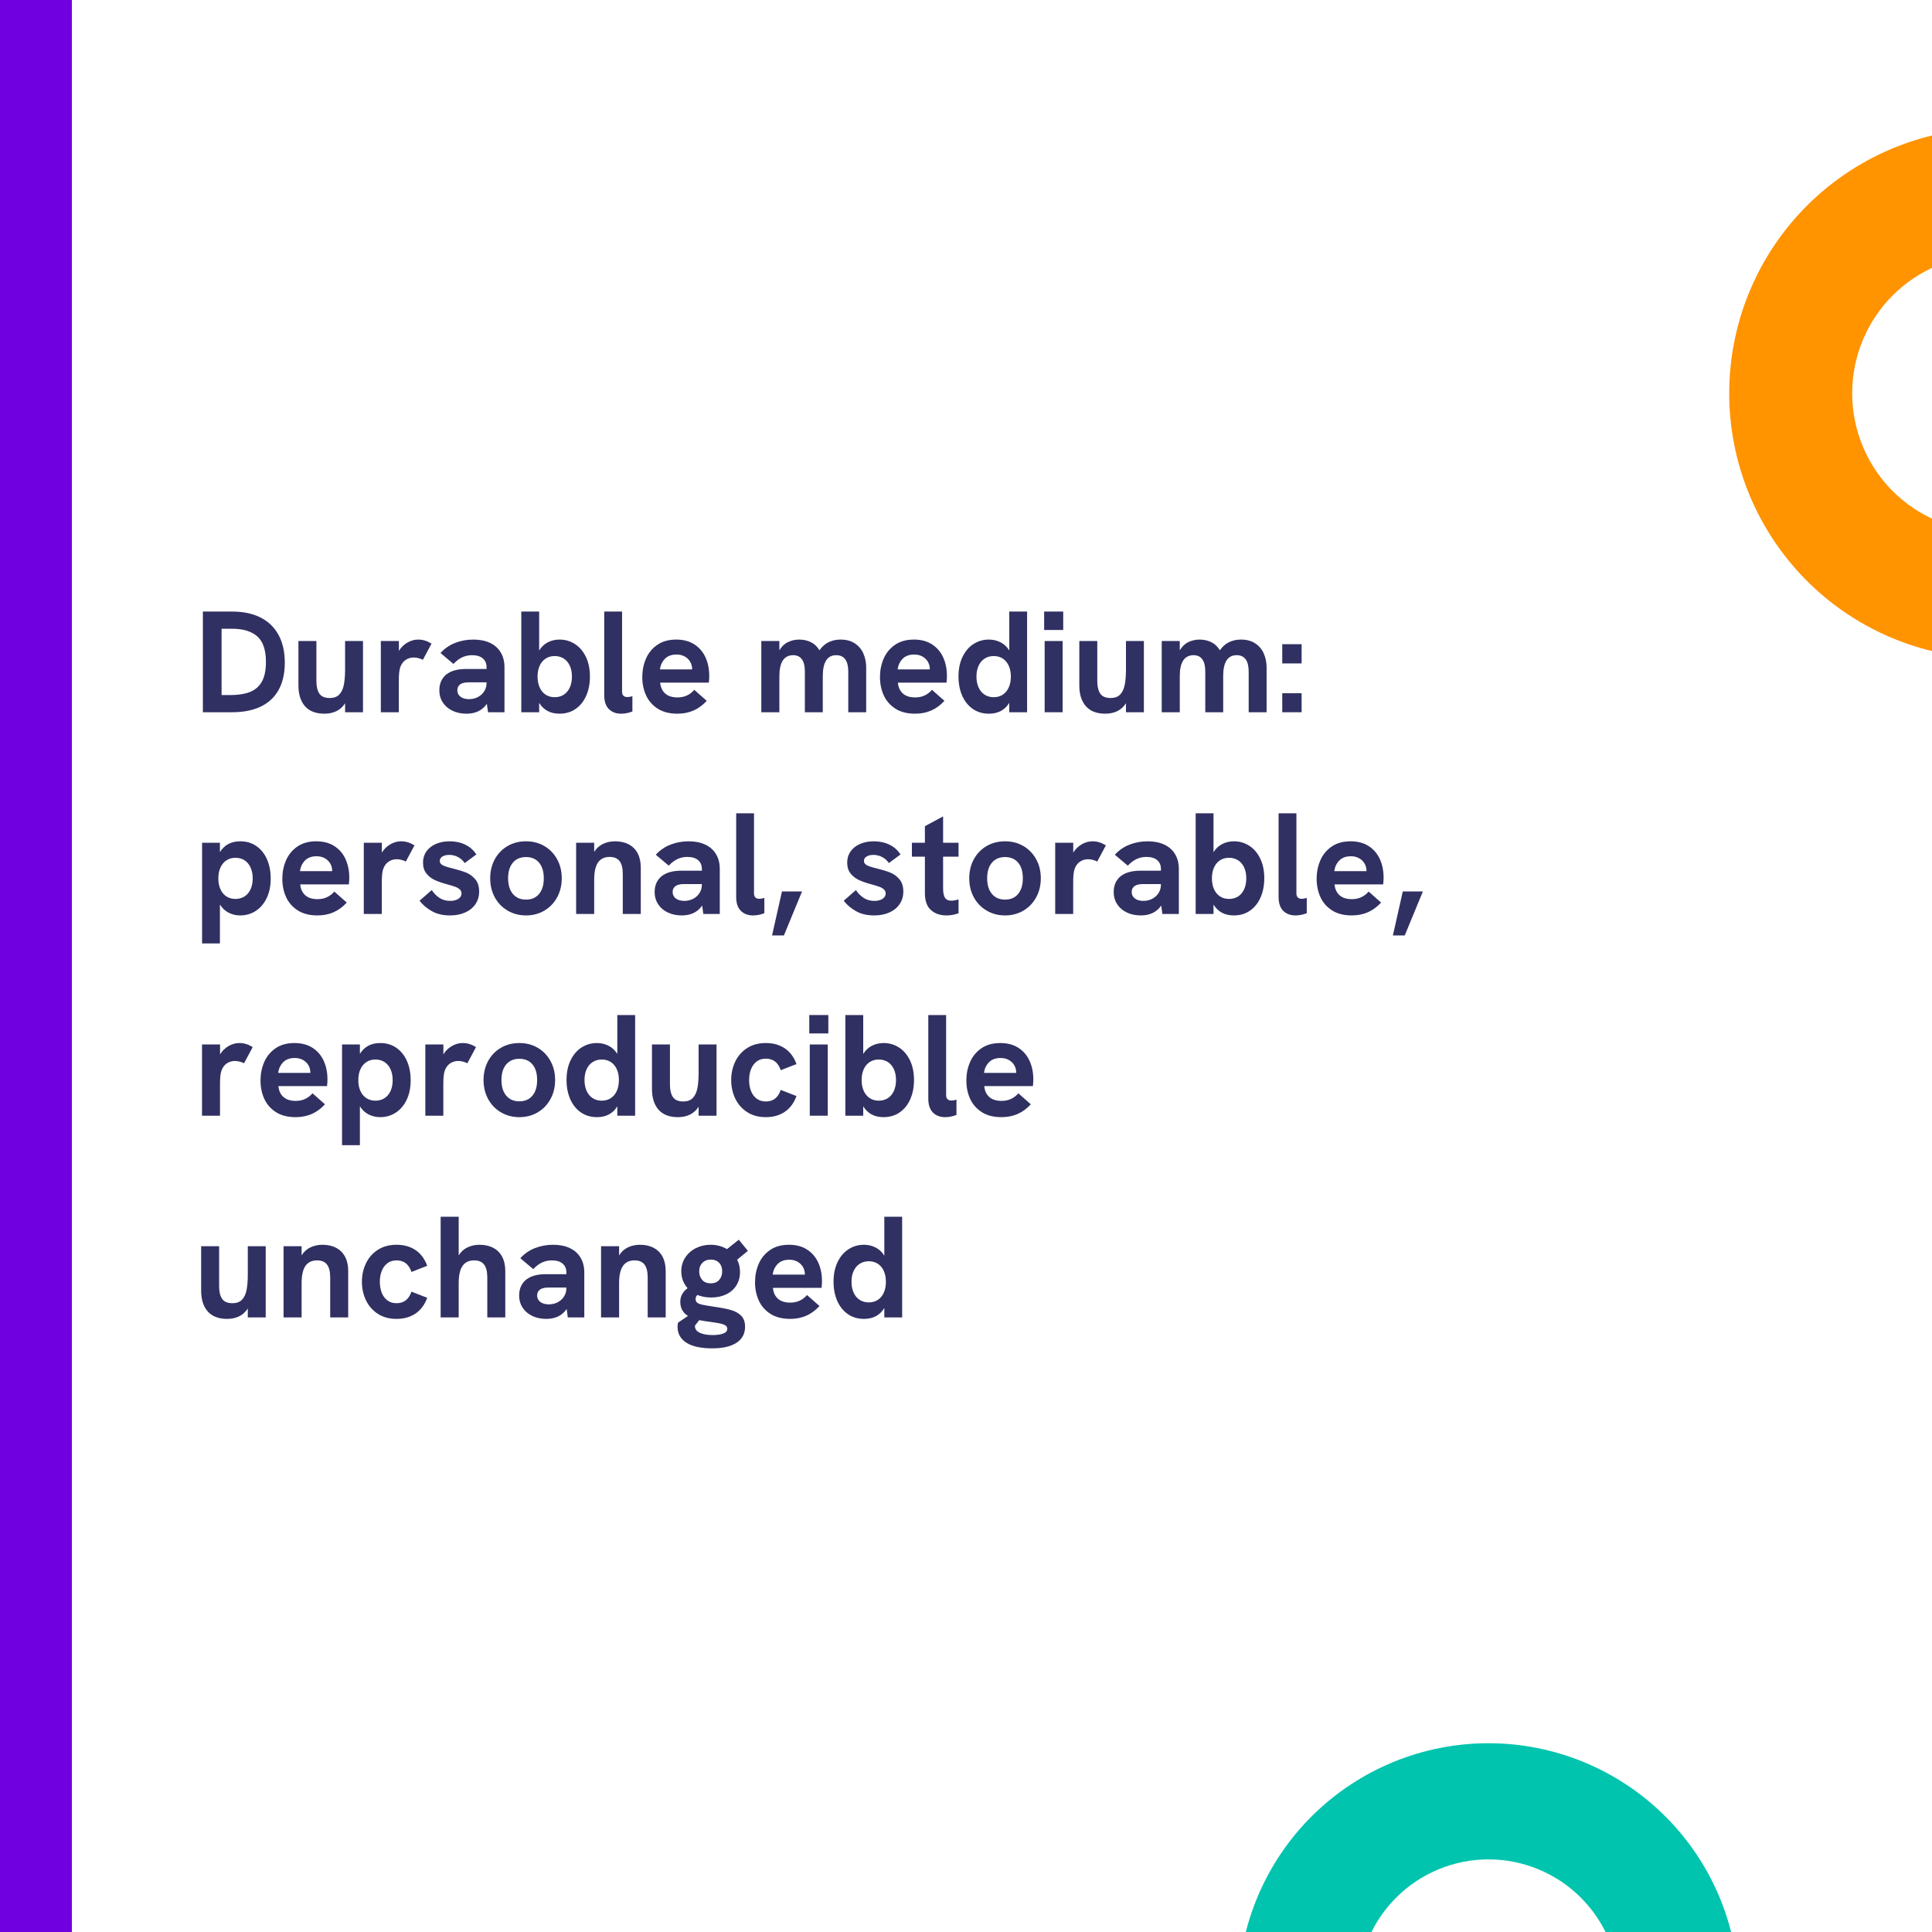 <svg xmlns="http://www.w3.org/2000/svg" xmlns:xlink="http://www.w3.org/1999/xlink" width="2000" zoomAndPan="magnify" viewBox="0 0 1500 1500" height="2000" preserveAspectRatio="xMidYMid meet" version="1.0"><defs><g/><clipPath id="87511bc9dd"><path d="M 0 0 L 55.809 0 L 55.809 1500 L 0 1500 Z M 0 0 " clip-rule="nonzero"/></clipPath><clipPath id="3bc02548c2"><path d="M 0 0 L 55.809 0 L 55.809 1500 L 0 1500 Z M 0 0 " clip-rule="nonzero"/></clipPath><clipPath id="aacce83766"><rect x="0" width="56" y="0" height="1500"/></clipPath><clipPath id="0db42255c5"><path d="M 1342 99.48 L 1500 99.48 L 1500 511.23 L 1342 511.23 Z M 1342 99.48 " clip-rule="nonzero"/></clipPath><clipPath id="560d2c8bad"><path d="M 961.285 1353 L 1349.785 1353 L 1349.785 1500 L 961.285 1500 Z M 961.285 1353 " clip-rule="nonzero"/></clipPath><clipPath id="92d457d85b"><rect x="0" width="957" y="0" height="617"/></clipPath></defs><rect x="-150" width="1800" fill="#ffffff" y="-150" height="1800" fill-opacity="1"/><rect x="-150" width="1800" fill="#ffffff" y="-150" height="1800" fill-opacity="1"/><g clip-path="url(#87511bc9dd)"><g transform="matrix(1, 0, 0, 1, 0, 0)"><g clip-path="url(#aacce83766)"><g clip-path="url(#3bc02548c2)"><path fill="#7000e0" d="M -47.336 -22.523 L 55.809 -22.523 L 55.809 1573.848 L -47.336 1573.848 Z M -47.336 -22.523 " fill-opacity="1" fill-rule="nonzero"/></g></g></g></g><g clip-path="url(#0db42255c5)"><path fill="#ff9300" d="M 1545.387 99.48 L 1758.195 99.48 L 1758.195 197.914 L 1545.387 197.914 C 1543.629 197.914 1541.875 197.957 1540.117 198.043 C 1538.363 198.129 1536.613 198.258 1534.863 198.434 C 1533.117 198.605 1531.371 198.82 1529.633 199.078 C 1527.895 199.336 1526.164 199.637 1524.441 199.98 C 1522.719 200.32 1521.004 200.707 1519.301 201.133 C 1517.598 201.562 1515.902 202.031 1514.223 202.539 C 1512.543 203.051 1510.875 203.602 1509.219 204.195 C 1507.566 204.785 1505.926 205.418 1504.301 206.09 C 1502.68 206.766 1501.074 207.477 1499.484 208.227 C 1497.898 208.98 1496.328 209.77 1494.777 210.598 C 1493.23 211.426 1491.699 212.293 1490.195 213.199 C 1488.688 214.102 1487.203 215.043 1485.742 216.02 C 1484.281 216.996 1482.844 218.008 1481.434 219.055 C 1480.023 220.102 1478.637 221.184 1477.281 222.297 C 1475.922 223.414 1474.59 224.562 1473.289 225.742 C 1471.988 226.922 1470.715 228.133 1469.473 229.379 C 1468.23 230.621 1467.02 231.895 1465.84 233.195 C 1464.66 234.5 1463.512 235.828 1462.398 237.188 C 1461.285 238.547 1460.203 239.934 1459.156 241.344 C 1458.109 242.758 1457.098 244.191 1456.121 245.656 C 1455.145 247.117 1454.207 248.602 1453.305 250.109 C 1452.398 251.617 1451.535 253.145 1450.707 254.695 C 1449.879 256.246 1449.086 257.816 1448.336 259.406 C 1447.586 260.996 1446.875 262.602 1446.199 264.227 C 1445.527 265.852 1444.895 267.488 1444.305 269.145 C 1443.711 270.801 1443.16 272.469 1442.652 274.152 C 1442.141 275.832 1441.672 277.527 1441.246 279.234 C 1440.82 280.938 1440.434 282.652 1440.09 284.379 C 1439.75 286.102 1439.449 287.832 1439.191 289.57 C 1438.934 291.312 1438.719 293.055 1438.547 294.805 C 1438.375 296.555 1438.246 298.309 1438.156 300.062 C 1438.07 301.82 1438.027 303.574 1438.027 305.332 C 1438.027 307.09 1438.07 308.848 1438.156 310.605 C 1438.246 312.359 1438.375 314.113 1438.547 315.863 C 1438.719 317.613 1438.934 319.355 1439.191 321.094 C 1439.449 322.832 1439.75 324.566 1440.09 326.289 C 1440.434 328.016 1440.82 329.73 1441.246 331.434 C 1441.672 333.141 1442.141 334.832 1442.652 336.516 C 1443.16 338.199 1443.711 339.867 1444.305 341.523 C 1444.895 343.176 1445.527 344.816 1446.199 346.441 C 1446.875 348.066 1447.586 349.672 1448.336 351.262 C 1449.086 352.852 1449.879 354.418 1450.707 355.969 C 1451.535 357.52 1452.398 359.051 1453.305 360.559 C 1454.207 362.066 1455.145 363.551 1456.121 365.012 C 1457.098 366.473 1458.109 367.91 1459.156 369.324 C 1460.203 370.734 1461.285 372.121 1462.398 373.48 C 1463.512 374.84 1464.66 376.168 1465.84 377.473 C 1467.02 378.773 1468.23 380.047 1469.473 381.289 C 1470.715 382.531 1471.988 383.746 1473.289 384.926 C 1474.59 386.105 1475.922 387.254 1477.281 388.367 C 1478.637 389.484 1480.023 390.566 1481.434 391.613 C 1482.844 392.66 1484.281 393.672 1485.742 394.648 C 1487.203 395.625 1488.688 396.566 1490.195 397.469 C 1491.699 398.375 1493.23 399.238 1494.777 400.066 C 1496.328 400.898 1497.898 401.688 1499.484 402.438 C 1501.074 403.191 1502.68 403.902 1504.301 404.574 C 1505.926 405.246 1507.566 405.879 1509.219 406.473 C 1510.875 407.066 1512.543 407.617 1514.223 408.125 C 1515.902 408.637 1517.598 409.105 1519.301 409.531 C 1521.004 409.961 1522.719 410.344 1524.441 410.688 C 1526.164 411.031 1527.895 411.332 1529.633 411.59 C 1531.371 411.848 1533.117 412.062 1534.863 412.234 C 1536.613 412.406 1538.363 412.535 1540.117 412.621 C 1541.875 412.707 1543.629 412.75 1545.387 412.75 L 1596.207 412.75 L 1596.207 511.23 L 1545.387 511.23 C 1542.051 511.18 1538.715 511.051 1535.387 510.844 C 1532.055 510.633 1528.734 510.34 1525.418 509.969 C 1522.102 509.598 1518.797 509.145 1515.5 508.613 C 1512.207 508.078 1508.926 507.465 1505.664 506.773 C 1502.398 506.082 1499.152 505.309 1495.926 504.461 C 1492.699 503.609 1489.496 502.68 1486.312 501.676 C 1483.133 500.668 1479.977 499.586 1476.848 498.426 C 1473.719 497.266 1470.617 496.031 1467.551 494.719 C 1464.48 493.406 1461.445 492.023 1458.441 490.566 C 1455.441 489.105 1452.477 487.574 1449.551 485.973 C 1446.621 484.371 1443.734 482.695 1440.891 480.953 C 1438.043 479.211 1435.242 477.398 1432.484 475.52 C 1429.727 473.637 1427.016 471.691 1424.352 469.68 C 1421.688 467.668 1419.078 465.594 1416.516 463.457 C 1413.953 461.316 1411.441 459.117 1408.988 456.855 C 1406.531 454.594 1404.133 452.273 1401.789 449.898 C 1399.449 447.52 1397.164 445.086 1394.941 442.598 C 1392.715 440.109 1390.555 437.566 1388.453 434.973 C 1386.352 432.379 1384.316 429.734 1382.344 427.039 C 1380.371 424.348 1378.465 421.609 1376.625 418.82 C 1374.789 416.035 1373.016 413.207 1371.316 410.336 C 1369.613 407.461 1367.984 404.551 1366.426 401.598 C 1364.863 398.648 1363.379 395.66 1361.961 392.633 C 1360.547 389.609 1359.207 386.555 1357.941 383.465 C 1356.676 380.375 1355.484 377.258 1354.371 374.109 C 1353.258 370.965 1352.219 367.789 1351.262 364.594 C 1350.301 361.395 1349.418 358.176 1348.613 354.934 C 1347.812 351.695 1347.086 348.438 1346.441 345.16 C 1345.797 341.887 1345.23 338.594 1344.746 335.293 C 1344.262 331.988 1343.855 328.676 1343.531 325.352 C 1343.207 322.027 1342.965 318.699 1342.801 315.363 C 1342.641 312.031 1342.559 308.695 1342.559 305.355 C 1342.559 302.016 1342.641 298.68 1342.801 295.344 C 1342.965 292.008 1343.207 288.68 1343.531 285.355 C 1343.855 282.035 1344.262 278.719 1344.746 275.418 C 1345.23 272.113 1345.797 268.824 1346.441 265.547 C 1347.086 262.273 1347.812 259.016 1348.613 255.773 C 1349.418 252.531 1350.301 249.312 1351.262 246.117 C 1352.219 242.918 1353.258 239.746 1354.371 236.598 C 1355.484 233.453 1356.676 230.332 1357.941 227.246 C 1359.207 224.156 1360.547 221.098 1361.961 218.074 C 1363.379 215.051 1364.863 212.062 1366.426 209.109 C 1367.984 206.16 1369.613 203.246 1371.316 200.375 C 1373.016 197.504 1374.789 194.672 1376.625 191.887 C 1378.465 189.102 1380.371 186.363 1382.344 183.668 C 1384.316 180.977 1386.352 178.332 1388.453 175.738 C 1390.555 173.145 1392.715 170.602 1394.941 168.113 C 1397.164 165.625 1399.449 163.191 1401.789 160.812 C 1404.133 158.434 1406.531 156.113 1408.988 153.855 C 1411.441 151.594 1413.953 149.395 1416.516 147.254 C 1419.078 145.113 1421.688 143.039 1424.352 141.027 C 1427.016 139.016 1429.727 137.07 1432.484 135.191 C 1435.242 133.312 1438.043 131.5 1440.891 129.758 C 1443.734 128.012 1446.621 126.34 1449.551 124.738 C 1452.477 123.133 1455.441 121.602 1458.441 120.145 C 1461.445 118.688 1464.48 117.301 1467.551 115.988 C 1470.617 114.68 1473.719 113.445 1476.848 112.285 C 1479.977 111.125 1483.133 110.039 1486.312 109.035 C 1489.496 108.027 1492.699 107.098 1495.926 106.25 C 1499.152 105.398 1502.398 104.629 1505.664 103.934 C 1508.926 103.242 1512.207 102.629 1515.5 102.098 C 1518.797 101.562 1522.102 101.113 1525.418 100.738 C 1528.734 100.367 1532.055 100.078 1535.387 99.867 C 1538.715 99.656 1542.051 99.527 1545.387 99.48 Z M 1545.387 99.48 " fill-opacity="1" fill-rule="nonzero"/></g><g clip-path="url(#560d2c8bad)"><path fill="#00c4ae" d="M 1349.996 1545.023 L 1349.996 1746.039 L 1257.066 1746.039 L 1257.066 1545.023 C 1257.066 1543.363 1257.027 1541.703 1256.945 1540.047 C 1256.863 1538.391 1256.742 1536.734 1256.578 1535.082 C 1256.414 1533.43 1256.211 1531.785 1255.969 1530.145 C 1255.727 1528.5 1255.441 1526.867 1255.117 1525.238 C 1254.793 1523.613 1254.43 1521.992 1254.027 1520.383 C 1253.625 1518.773 1253.184 1517.172 1252.699 1515.586 C 1252.219 1513.996 1251.699 1512.422 1251.141 1510.859 C 1250.578 1509.297 1249.984 1507.75 1249.348 1506.215 C 1248.711 1504.684 1248.039 1503.164 1247.332 1501.664 C 1246.621 1500.164 1245.875 1498.684 1245.094 1497.219 C 1244.309 1495.754 1243.492 1494.312 1242.641 1492.887 C 1241.785 1491.465 1240.898 1490.062 1239.977 1488.684 C 1239.055 1487.305 1238.098 1485.945 1237.109 1484.613 C 1236.121 1483.281 1235.102 1481.973 1234.047 1480.691 C 1232.996 1479.406 1231.91 1478.152 1230.797 1476.922 C 1229.684 1475.691 1228.539 1474.488 1227.363 1473.316 C 1226.191 1472.145 1224.988 1471 1223.762 1469.883 C 1222.531 1468.77 1221.273 1467.688 1219.992 1466.633 C 1218.707 1465.582 1217.402 1464.559 1216.066 1463.57 C 1214.734 1462.582 1213.379 1461.629 1212 1460.707 C 1210.617 1459.781 1209.215 1458.895 1207.793 1458.043 C 1206.371 1457.188 1204.926 1456.371 1203.461 1455.59 C 1202 1454.805 1200.516 1454.062 1199.016 1453.352 C 1197.516 1452.641 1196 1451.969 1194.465 1451.336 C 1192.934 1450.699 1191.383 1450.102 1189.82 1449.543 C 1188.258 1448.984 1186.684 1448.465 1185.098 1447.98 C 1183.508 1447.5 1181.91 1447.059 1180.301 1446.652 C 1178.688 1446.25 1177.07 1445.887 1175.441 1445.562 C 1173.816 1445.238 1172.18 1444.957 1170.539 1444.711 C 1168.898 1444.469 1167.25 1444.266 1165.598 1444.102 C 1163.945 1443.941 1162.293 1443.82 1160.633 1443.738 C 1158.977 1443.656 1157.32 1443.613 1155.66 1443.613 C 1154 1443.613 1152.34 1443.656 1150.684 1443.738 C 1149.023 1443.82 1147.371 1443.941 1145.719 1444.102 C 1144.066 1444.266 1142.422 1444.469 1140.777 1444.711 C 1139.137 1444.957 1137.504 1445.238 1135.875 1445.562 C 1134.246 1445.887 1132.629 1446.25 1131.02 1446.652 C 1129.41 1447.059 1127.809 1447.5 1126.223 1447.98 C 1124.633 1448.465 1123.059 1448.984 1121.496 1449.543 C 1119.934 1450.102 1118.387 1450.699 1116.852 1451.336 C 1115.316 1451.969 1113.801 1452.641 1112.301 1453.352 C 1110.801 1454.062 1109.32 1454.805 1107.855 1455.59 C 1106.391 1456.371 1104.949 1457.188 1103.523 1458.043 C 1102.102 1458.895 1100.699 1459.781 1099.32 1460.707 C 1097.941 1461.629 1096.582 1462.582 1095.25 1463.57 C 1093.918 1464.559 1092.609 1465.582 1091.328 1466.633 C 1090.043 1467.688 1088.785 1468.77 1087.559 1469.883 C 1086.328 1471 1085.125 1472.145 1083.953 1473.316 C 1082.777 1474.488 1081.637 1475.691 1080.52 1476.922 C 1079.406 1478.152 1078.32 1479.406 1077.27 1480.691 C 1076.215 1481.973 1075.195 1483.281 1074.207 1484.613 C 1073.219 1485.945 1072.262 1487.305 1071.34 1488.684 C 1070.418 1490.062 1069.531 1491.465 1068.68 1492.887 C 1067.824 1494.312 1067.008 1495.754 1066.227 1497.219 C 1065.441 1498.684 1064.695 1500.164 1063.988 1501.664 C 1063.277 1503.164 1062.605 1504.684 1061.969 1506.215 C 1061.336 1507.75 1060.738 1509.297 1060.18 1510.859 C 1059.621 1512.422 1059.098 1513.996 1058.617 1515.586 C 1058.137 1517.172 1057.691 1518.773 1057.289 1520.383 C 1056.887 1521.992 1056.523 1523.613 1056.199 1525.238 C 1055.875 1526.867 1055.594 1528.5 1055.348 1530.145 C 1055.105 1531.785 1054.902 1533.43 1054.738 1535.082 C 1054.578 1536.734 1054.453 1538.391 1054.371 1540.047 C 1054.293 1541.703 1054.25 1543.363 1054.25 1545.023 L 1054.25 1593.027 L 961.285 1593.027 L 961.285 1545.023 C 961.328 1541.871 961.449 1538.723 961.648 1535.578 C 961.848 1532.43 962.121 1529.293 962.473 1526.16 C 962.824 1523.027 963.25 1519.906 963.754 1516.793 C 964.258 1513.68 964.836 1510.586 965.488 1507.5 C 966.145 1504.418 966.871 1501.352 967.676 1498.305 C 968.477 1495.254 969.352 1492.227 970.305 1489.223 C 971.254 1486.219 972.277 1483.238 973.371 1480.281 C 974.465 1477.324 975.633 1474.398 976.871 1471.5 C 978.109 1468.602 979.414 1465.734 980.793 1462.898 C 982.168 1460.062 983.613 1457.262 985.129 1454.496 C 986.641 1451.73 988.219 1449.004 989.867 1446.316 C 991.512 1443.629 993.223 1440.984 994.996 1438.379 C 996.77 1435.773 998.609 1433.211 1000.508 1430.695 C 1002.406 1428.18 1004.367 1425.711 1006.383 1423.293 C 1008.402 1420.871 1010.48 1418.504 1012.613 1416.184 C 1014.75 1413.863 1016.938 1411.598 1019.184 1409.387 C 1021.43 1407.172 1023.727 1405.016 1026.074 1402.914 C 1028.426 1400.812 1030.824 1398.77 1033.273 1396.785 C 1035.723 1394.801 1038.219 1392.879 1040.762 1391.016 C 1043.305 1389.152 1045.891 1387.352 1048.52 1385.617 C 1051.152 1383.879 1053.82 1382.207 1056.535 1380.598 C 1059.246 1378.992 1061.992 1377.453 1064.781 1375.98 C 1067.566 1374.504 1070.387 1373.102 1073.242 1371.766 C 1076.098 1370.43 1078.984 1369.164 1081.898 1367.965 C 1084.816 1366.77 1087.758 1365.645 1090.73 1364.594 C 1093.703 1363.543 1096.695 1362.562 1099.715 1361.656 C 1102.734 1360.746 1105.773 1359.914 1108.832 1359.156 C 1111.891 1358.398 1114.969 1357.711 1118.059 1357.102 C 1121.152 1356.492 1124.258 1355.961 1127.375 1355.5 C 1130.496 1355.043 1133.621 1354.66 1136.762 1354.355 C 1139.898 1354.051 1143.039 1353.82 1146.188 1353.664 C 1149.336 1353.512 1152.488 1353.438 1155.641 1353.438 C 1158.789 1353.438 1161.941 1353.512 1165.09 1353.664 C 1168.238 1353.82 1171.379 1354.051 1174.516 1354.355 C 1177.656 1354.66 1180.781 1355.043 1183.902 1355.5 C 1187.02 1355.961 1190.125 1356.492 1193.219 1357.102 C 1196.309 1357.711 1199.387 1358.398 1202.445 1359.156 C 1205.504 1359.914 1208.543 1360.746 1211.562 1361.656 C 1214.582 1362.562 1217.574 1363.543 1220.547 1364.594 C 1223.52 1365.645 1226.461 1366.77 1229.379 1367.965 C 1232.293 1369.164 1235.18 1370.43 1238.035 1371.766 C 1240.891 1373.102 1243.711 1374.504 1246.496 1375.98 C 1249.285 1377.453 1252.031 1378.992 1254.746 1380.598 C 1257.457 1382.207 1260.125 1383.879 1262.758 1385.617 C 1265.387 1387.352 1267.973 1389.152 1270.516 1391.016 C 1273.059 1392.879 1275.555 1394.801 1278.004 1396.785 C 1280.453 1398.77 1282.852 1400.812 1285.203 1402.914 C 1287.551 1405.016 1289.848 1407.172 1292.094 1409.387 C 1294.34 1411.598 1296.527 1413.863 1298.664 1416.184 C 1300.797 1418.504 1302.875 1420.871 1304.895 1423.293 C 1306.914 1425.711 1308.871 1428.18 1310.77 1430.695 C 1312.668 1433.211 1314.508 1435.773 1316.281 1438.379 C 1318.055 1440.984 1319.766 1443.629 1321.41 1446.316 C 1323.059 1449.004 1324.637 1451.73 1326.152 1454.496 C 1327.664 1457.262 1329.109 1460.062 1330.484 1462.898 C 1331.863 1465.734 1333.172 1468.602 1334.406 1471.5 C 1335.645 1474.398 1336.812 1477.324 1337.906 1480.281 C 1339 1483.238 1340.023 1486.219 1340.973 1489.223 C 1341.926 1492.227 1342.801 1495.254 1343.602 1498.305 C 1344.406 1501.352 1345.133 1504.418 1345.789 1507.5 C 1346.441 1510.586 1347.02 1513.68 1347.523 1516.793 C 1348.027 1519.906 1348.453 1523.027 1348.805 1526.16 C 1349.156 1529.293 1349.43 1532.43 1349.629 1535.578 C 1349.828 1538.723 1349.949 1541.871 1349.996 1545.023 Z M 1349.996 1545.023 " fill-opacity="1" fill-rule="nonzero"/></g><g transform="matrix(1, 0, 0, 1, 150, 441)"><g clip-path="url(#92d457d85b)"><g fill="#303062" fill-opacity="1"><g transform="translate(0, 111.983)"><g><path d="M 7.516 -78.172 L 30.281 -78.172 C 38.883 -78.172 46.238 -76.617 52.344 -73.516 C 58.457 -70.41 63.113 -65.883 66.312 -59.938 C 69.508 -54 71.109 -46.844 71.109 -38.469 C 71.109 -30.207 69.535 -23.207 66.391 -17.469 C 63.254 -11.727 58.629 -7.379 52.516 -4.422 C 46.398 -1.473 38.953 0 30.172 0 L 7.516 0 Z M 28.766 -13.344 C 34.898 -13.344 39.984 -14.129 44.016 -15.703 C 48.055 -17.273 51.141 -19.938 53.266 -23.688 C 55.398 -27.445 56.469 -32.562 56.469 -39.031 C 56.469 -48.301 54.234 -54.914 49.766 -58.875 C 45.297 -62.844 38.727 -64.828 30.062 -64.828 L 22.031 -64.828 L 22.031 -13.344 Z M 28.766 -13.344 "/></g></g></g><g fill="#303062" fill-opacity="1"><g transform="translate(75.532, 111.983)"><g><path d="M 26.359 1.125 C 19.703 1.125 14.672 -0.805 11.266 -4.672 C 7.867 -8.547 6.172 -13.906 6.172 -20.75 L 6.172 -55.297 L 20.125 -55.297 L 20.125 -24.219 C 20.125 -20 20.891 -16.75 22.422 -14.469 C 23.961 -12.188 26.656 -11.047 30.5 -11.047 C 33.645 -11.047 36.086 -11.93 37.828 -13.703 C 39.566 -15.484 40.758 -17.973 41.406 -21.172 C 42.062 -24.367 42.391 -28.414 42.391 -33.312 L 42.391 -55.297 L 56.297 -55.297 L 56.297 0 L 42.391 0 L 42.391 -6.953 C 40.598 -4.18 38.336 -2.141 35.609 -0.828 C 32.879 0.473 29.797 1.125 26.359 1.125 Z M 26.359 1.125 "/></g></g></g><g fill="#303062" fill-opacity="1"><g transform="translate(138.84, 111.983)"><g><path d="M 6.844 -55.297 L 20.859 -55.297 L 20.859 -47.609 C 22.461 -50.297 24.629 -52.438 27.359 -54.031 C 30.086 -55.625 32.895 -56.422 35.781 -56.422 C 37.57 -56.422 39.297 -56.176 40.953 -55.688 C 42.617 -55.195 44.367 -54.395 46.203 -53.281 L 39.484 -40.719 C 38.586 -41.195 37.492 -41.613 36.203 -41.969 C 34.91 -42.32 33.664 -42.5 32.469 -42.5 C 30.07 -42.5 27.93 -41.863 26.047 -40.594 C 24.16 -39.32 22.77 -37.398 21.875 -34.828 C 21.5 -33.672 21.227 -32.285 21.062 -30.672 C 20.895 -29.066 20.812 -26.77 20.812 -23.781 L 20.812 0 L 6.844 0 Z M 6.844 -55.297 "/></g></g></g><g fill="#303062" fill-opacity="1"><g transform="translate(186.616, 111.983)"><g><path d="M 41.391 -6.562 C 37.867 -1.438 32.598 1.125 25.578 1.125 C 21.535 1.125 17.914 0.367 14.719 -1.141 C 11.52 -2.66 9.016 -4.801 7.203 -7.562 C 5.391 -10.332 4.484 -13.516 4.484 -17.109 C 4.484 -20.172 5.117 -22.848 6.391 -25.141 C 7.66 -27.441 9.438 -29.25 11.719 -30.562 C 15.156 -32.582 19.66 -33.594 25.234 -33.594 L 41.156 -33.594 L 41.156 -34.938 C 41.156 -37.852 40.18 -40.141 38.234 -41.797 C 36.297 -43.461 33.492 -44.297 29.828 -44.297 C 27.254 -44.297 24.797 -43.781 22.453 -42.75 C 20.117 -41.727 17.773 -39.984 15.422 -37.516 L 5.391 -45.984 C 8.566 -49.492 12.359 -52.109 16.766 -53.828 C 21.18 -55.555 25.875 -56.422 30.844 -56.422 C 35.883 -56.422 40.219 -55.555 43.844 -53.828 C 47.477 -52.109 50.254 -49.629 52.172 -46.391 C 54.098 -43.16 55.062 -39.344 55.062 -34.938 L 55.062 0 L 42.281 0 Z M 18.453 -17.047 C 18.453 -14.953 19.273 -13.281 20.922 -12.031 C 22.566 -10.781 24.789 -10.156 27.594 -10.156 C 30.062 -10.156 32.332 -10.695 34.406 -11.781 C 36.477 -12.863 38.117 -14.359 39.328 -16.266 C 40.547 -18.172 41.156 -20.32 41.156 -22.719 L 41.156 -23.219 L 27.25 -23.219 C 24.375 -23.219 22.207 -22.711 20.75 -21.703 C 19.219 -20.617 18.453 -19.066 18.453 -17.047 Z M 18.453 -17.047 "/></g></g></g><g fill="#303062" fill-opacity="1"><g transform="translate(247.849, 111.983)"><g><path d="M 36.562 1.125 C 29.457 1.125 24.188 -1.68 20.75 -7.297 L 20.75 0 L 6.891 0 L 6.891 -78.172 L 20.75 -78.172 L 20.75 -47.953 C 22.469 -50.754 24.707 -52.863 27.469 -54.281 C 30.238 -55.707 33.27 -56.422 36.562 -56.422 C 40.938 -56.422 44.914 -55.27 48.5 -52.969 C 52.094 -50.664 54.938 -47.344 57.031 -43 C 59.125 -38.664 60.172 -33.566 60.172 -27.703 C 60.172 -22.203 59.219 -17.266 57.312 -12.891 C 55.406 -8.523 52.664 -5.098 49.094 -2.609 C 45.52 -0.117 41.344 1.125 36.562 1.125 Z M 19.516 -27.703 C 19.516 -24.484 20.055 -21.664 21.141 -19.25 C 22.223 -16.844 23.766 -14.977 25.766 -13.656 C 27.766 -12.332 30.113 -11.672 32.812 -11.672 C 35.5 -11.672 37.852 -12.32 39.875 -13.625 C 41.895 -14.938 43.453 -16.805 44.547 -19.234 C 45.648 -21.66 46.203 -24.484 46.203 -27.703 C 46.203 -30.922 45.648 -33.723 44.547 -36.109 C 43.453 -38.504 41.895 -40.352 39.875 -41.656 C 37.852 -42.969 35.5 -43.625 32.812 -43.625 C 30.113 -43.625 27.766 -42.969 25.766 -41.656 C 23.766 -40.352 22.223 -38.492 21.141 -36.078 C 20.055 -33.672 19.516 -30.879 19.516 -27.703 Z M 19.516 -27.703 "/></g></g></g><g fill="#303062" fill-opacity="1"><g transform="translate(312.559, 111.983)"><g><path d="M 19.734 1.125 C 15.734 1.125 12.535 -0.07 10.141 -2.469 C 7.754 -4.863 6.562 -8.473 6.562 -13.297 L 6.562 -78.172 L 20.406 -78.172 L 20.406 -16.031 C 20.406 -14.57 20.77 -13.5 21.5 -12.812 C 22.227 -12.125 23.211 -11.781 24.453 -11.781 C 25.648 -11.781 26.977 -12.004 28.438 -12.453 L 28.438 -0.609 C 26.977 -0.016 25.477 0.422 23.938 0.703 C 22.406 0.984 21.004 1.125 19.734 1.125 Z M 19.734 1.125 "/></g></g></g><g fill="#303062" fill-opacity="1"><g transform="translate(344.185, 111.983)"><g><path d="M 31.734 1.125 C 25.609 1.125 20.504 -0.18 16.422 -2.797 C 12.348 -5.422 9.336 -8.875 7.391 -13.156 C 5.453 -17.438 4.484 -22.156 4.484 -27.312 C 4.484 -32.395 5.426 -37.141 7.312 -41.547 C 9.207 -45.961 12.133 -49.547 16.094 -52.297 C 20.051 -55.047 24.969 -56.422 30.844 -56.422 C 36.375 -56.422 41.062 -55.176 44.906 -52.688 C 48.758 -50.195 51.648 -46.82 53.578 -42.562 C 55.504 -38.301 56.469 -33.5 56.469 -28.156 C 56.469 -26.727 56.359 -25.004 56.141 -22.984 L 18.391 -22.984 C 18.691 -19.398 19.984 -16.586 22.266 -14.547 C 24.547 -12.516 27.742 -11.5 31.859 -11.5 C 37.129 -11.5 41.461 -13.461 44.859 -17.391 L 54.516 -8.859 C 51.484 -5.535 48.098 -3.039 44.359 -1.375 C 40.617 0.289 36.41 1.125 31.734 1.125 Z M 43.188 -33.25 L 43.188 -33.484 C 43.188 -35.578 42.68 -37.484 41.672 -39.203 C 40.66 -40.922 39.238 -42.285 37.406 -43.297 C 35.57 -44.305 33.477 -44.812 31.125 -44.812 C 27.195 -44.812 24.156 -43.688 22 -41.438 C 19.852 -39.195 18.594 -36.469 18.219 -33.25 Z M 43.188 -33.25 "/></g></g></g><g fill="#303062" fill-opacity="1"><g transform="translate(405.082, 111.983)"><g/></g></g><g fill="#303062" fill-opacity="1"><g transform="translate(434.24, 111.983)"><g><path d="M 6.844 -55.297 L 20.859 -55.297 L 20.859 -48.109 C 22.648 -51.098 24.898 -53.227 27.609 -54.5 C 30.328 -55.781 33.195 -56.422 36.219 -56.422 C 39.508 -56.422 42.52 -55.766 45.25 -54.453 C 47.977 -53.141 50.223 -51.023 51.984 -48.109 C 54.035 -51.023 56.453 -53.141 59.234 -54.453 C 62.023 -55.766 65.031 -56.422 68.25 -56.422 C 72.77 -56.422 76.523 -55.422 79.516 -53.422 C 82.504 -51.422 84.707 -48.781 86.125 -45.5 C 87.551 -42.227 88.266 -38.688 88.266 -34.875 L 88.266 0 L 74.359 0 L 74.359 -31.453 C 74.359 -40.016 71.238 -44.297 65 -44.297 C 58.039 -44.297 54.562 -38.859 54.562 -27.984 L 54.562 0 L 40.656 0 L 40.656 -31.797 C 40.656 -35.91 39.879 -39.02 38.328 -41.125 C 36.773 -43.238 34.539 -44.297 31.625 -44.297 C 24.445 -44.297 20.859 -38.859 20.859 -27.984 L 20.859 0 L 6.844 0 Z M 6.844 -55.297 "/></g></g></g><g fill="#303062" fill-opacity="1"><g transform="translate(528.726, 111.983)"><g><path d="M 31.734 1.125 C 25.609 1.125 20.504 -0.18 16.422 -2.797 C 12.348 -5.422 9.336 -8.875 7.391 -13.156 C 5.453 -17.438 4.484 -22.156 4.484 -27.312 C 4.484 -32.395 5.426 -37.141 7.312 -41.547 C 9.207 -45.961 12.133 -49.547 16.094 -52.297 C 20.051 -55.047 24.969 -56.422 30.844 -56.422 C 36.375 -56.422 41.062 -55.176 44.906 -52.688 C 48.758 -50.195 51.648 -46.82 53.578 -42.562 C 55.504 -38.301 56.469 -33.5 56.469 -28.156 C 56.469 -26.727 56.359 -25.004 56.141 -22.984 L 18.391 -22.984 C 18.691 -19.398 19.984 -16.586 22.266 -14.547 C 24.547 -12.516 27.742 -11.5 31.859 -11.5 C 37.129 -11.5 41.461 -13.461 44.859 -17.391 L 54.516 -8.859 C 51.484 -5.535 48.098 -3.039 44.359 -1.375 C 40.617 0.289 36.41 1.125 31.734 1.125 Z M 43.188 -33.25 L 43.188 -33.484 C 43.188 -35.578 42.68 -37.484 41.672 -39.203 C 40.66 -40.922 39.238 -42.285 37.406 -43.297 C 35.57 -44.305 33.477 -44.812 31.125 -44.812 C 27.195 -44.812 24.156 -43.688 22 -41.438 C 19.852 -39.195 18.594 -36.469 18.219 -33.25 Z M 43.188 -33.25 "/></g></g></g><g fill="#303062" fill-opacity="1"><g transform="translate(589.622, 111.983)"><g><path d="M 28.156 1.125 C 23.363 1.125 19.18 -0.117 15.609 -2.609 C 12.047 -5.098 9.312 -8.523 7.406 -12.891 C 5.5 -17.266 4.547 -22.203 4.547 -27.703 C 4.547 -33.566 5.594 -38.664 7.688 -43 C 9.781 -47.344 12.617 -50.664 16.203 -52.969 C 19.797 -55.27 23.781 -56.422 28.156 -56.422 C 31.445 -56.422 34.473 -55.707 37.234 -54.281 C 40.004 -52.863 42.25 -50.754 43.969 -47.953 L 43.969 -78.172 L 57.812 -78.172 L 57.812 0 L 43.969 0 L 43.969 -7.297 C 40.531 -1.68 35.258 1.125 28.156 1.125 Z M 18.5 -27.703 C 18.5 -24.484 19.051 -21.66 20.156 -19.234 C 21.258 -16.805 22.82 -14.938 24.844 -13.625 C 26.863 -12.32 29.219 -11.672 31.906 -11.672 C 34.602 -11.672 36.953 -12.332 38.953 -13.656 C 40.953 -14.977 42.492 -16.844 43.578 -19.25 C 44.66 -21.664 45.203 -24.484 45.203 -27.703 C 45.203 -30.879 44.66 -33.672 43.578 -36.078 C 42.492 -38.492 40.953 -40.352 38.953 -41.656 C 36.953 -42.969 34.602 -43.625 31.906 -43.625 C 29.219 -43.625 26.863 -42.969 24.844 -41.656 C 22.82 -40.352 21.258 -38.504 20.156 -36.109 C 19.051 -33.723 18.5 -30.922 18.5 -27.703 Z M 18.5 -27.703 "/></g></g></g><g fill="#303062" fill-opacity="1"><g transform="translate(654.332, 111.983)"><g><path d="M 6.734 -55.297 L 20.688 -55.297 L 20.688 0 L 6.734 0 Z M 6.344 -78.172 L 21.141 -78.172 L 21.141 -63.875 L 6.344 -63.875 Z M 6.344 -78.172 "/></g></g></g><g fill="#303062" fill-opacity="1"><g transform="translate(681.809, 111.983)"><g><path d="M 26.359 1.125 C 19.703 1.125 14.672 -0.805 11.266 -4.672 C 7.867 -8.547 6.172 -13.906 6.172 -20.75 L 6.172 -55.297 L 20.125 -55.297 L 20.125 -24.219 C 20.125 -20 20.891 -16.75 22.422 -14.469 C 23.961 -12.188 26.656 -11.047 30.5 -11.047 C 33.645 -11.047 36.086 -11.93 37.828 -13.703 C 39.566 -15.484 40.758 -17.973 41.406 -21.172 C 42.062 -24.367 42.391 -28.414 42.391 -33.312 L 42.391 -55.297 L 56.297 -55.297 L 56.297 0 L 42.391 0 L 42.391 -6.953 C 40.598 -4.18 38.336 -2.141 35.609 -0.828 C 32.879 0.473 29.797 1.125 26.359 1.125 Z M 26.359 1.125 "/></g></g></g><g fill="#303062" fill-opacity="1"><g transform="translate(745.117, 111.983)"><g><path d="M 6.844 -55.297 L 20.859 -55.297 L 20.859 -48.109 C 22.648 -51.098 24.898 -53.227 27.609 -54.5 C 30.328 -55.781 33.195 -56.422 36.219 -56.422 C 39.508 -56.422 42.52 -55.766 45.25 -54.453 C 47.977 -53.141 50.223 -51.023 51.984 -48.109 C 54.035 -51.023 56.453 -53.141 59.234 -54.453 C 62.023 -55.766 65.031 -56.422 68.25 -56.422 C 72.77 -56.422 76.523 -55.422 79.516 -53.422 C 82.504 -51.422 84.707 -48.781 86.125 -45.5 C 87.551 -42.227 88.266 -38.688 88.266 -34.875 L 88.266 0 L 74.359 0 L 74.359 -31.453 C 74.359 -40.016 71.238 -44.297 65 -44.297 C 58.039 -44.297 54.562 -38.859 54.562 -27.984 L 54.562 0 L 40.656 0 L 40.656 -31.797 C 40.656 -35.91 39.879 -39.02 38.328 -41.125 C 36.773 -43.238 34.539 -44.297 31.625 -44.297 C 24.445 -44.297 20.859 -38.859 20.859 -27.984 L 20.859 0 L 6.844 0 Z M 6.844 -55.297 "/></g></g></g><g fill="#303062" fill-opacity="1"><g transform="translate(839.602, 111.983)"><g><path d="M 5.938 -52.828 L 20.969 -52.828 L 20.969 -37.906 L 5.938 -37.906 Z M 5.938 -14.75 L 20.969 -14.75 L 20.969 0 L 5.938 0 Z M 5.938 -14.75 "/></g></g></g><g fill="#303062" fill-opacity="1"><g transform="translate(0, 268.607)"><g><path d="M 36.562 -56.422 C 41.344 -56.422 45.52 -55.176 49.094 -52.688 C 52.664 -50.195 55.406 -46.766 57.312 -42.391 C 59.219 -38.016 60.172 -33.082 60.172 -27.594 C 60.172 -21.719 59.125 -16.613 57.031 -12.281 C 54.938 -7.945 52.094 -4.629 48.5 -2.328 C 44.914 -0.023 40.938 1.125 36.562 1.125 C 33.27 1.125 30.238 0.414 27.469 -1 C 24.707 -2.426 22.469 -4.539 20.75 -7.344 L 20.75 22.875 L 6.891 22.875 L 6.891 -55.297 L 20.75 -55.297 L 20.75 -48 C 24.188 -53.613 29.457 -56.422 36.562 -56.422 Z M 19.516 -27.594 C 19.516 -24.414 20.055 -21.617 21.141 -19.203 C 22.223 -16.797 23.766 -14.938 25.766 -13.625 C 27.766 -12.32 30.113 -11.672 32.812 -11.672 C 35.5 -11.672 37.852 -12.32 39.875 -13.625 C 41.895 -14.938 43.453 -16.785 44.547 -19.172 C 45.648 -21.566 46.203 -24.375 46.203 -27.594 C 46.203 -30.801 45.648 -33.617 44.547 -36.047 C 43.453 -38.484 41.895 -40.352 39.875 -41.656 C 37.852 -42.969 35.5 -43.625 32.812 -43.625 C 30.113 -43.625 27.766 -42.957 25.766 -41.625 C 23.766 -40.301 22.223 -38.43 21.141 -36.016 C 20.055 -33.609 19.516 -30.801 19.516 -27.594 Z M 19.516 -27.594 "/></g></g></g><g fill="#303062" fill-opacity="1"><g transform="translate(64.71, 268.607)"><g><path d="M 31.734 1.125 C 25.609 1.125 20.504 -0.18 16.422 -2.797 C 12.348 -5.422 9.336 -8.875 7.391 -13.156 C 5.453 -17.438 4.484 -22.156 4.484 -27.312 C 4.484 -32.395 5.426 -37.141 7.312 -41.547 C 9.207 -45.961 12.133 -49.547 16.094 -52.297 C 20.051 -55.047 24.969 -56.422 30.844 -56.422 C 36.375 -56.422 41.062 -55.176 44.906 -52.688 C 48.758 -50.195 51.648 -46.82 53.578 -42.562 C 55.504 -38.301 56.469 -33.5 56.469 -28.156 C 56.469 -26.727 56.359 -25.004 56.141 -22.984 L 18.391 -22.984 C 18.691 -19.398 19.984 -16.586 22.266 -14.547 C 24.547 -12.516 27.742 -11.5 31.859 -11.5 C 37.129 -11.5 41.461 -13.461 44.859 -17.391 L 54.516 -8.859 C 51.484 -5.535 48.098 -3.039 44.359 -1.375 C 40.617 0.289 36.41 1.125 31.734 1.125 Z M 43.188 -33.25 L 43.188 -33.484 C 43.188 -35.578 42.68 -37.484 41.672 -39.203 C 40.66 -40.922 39.238 -42.285 37.406 -43.297 C 35.57 -44.305 33.477 -44.812 31.125 -44.812 C 27.195 -44.812 24.156 -43.688 22 -41.438 C 19.852 -39.195 18.594 -36.469 18.219 -33.25 Z M 43.188 -33.25 "/></g></g></g><g fill="#303062" fill-opacity="1"><g transform="translate(125.607, 268.607)"><g><path d="M 6.844 -55.297 L 20.859 -55.297 L 20.859 -47.609 C 22.461 -50.297 24.629 -52.438 27.359 -54.031 C 30.086 -55.625 32.895 -56.422 35.781 -56.422 C 37.57 -56.422 39.297 -56.176 40.953 -55.688 C 42.617 -55.195 44.367 -54.395 46.203 -53.281 L 39.484 -40.719 C 38.586 -41.195 37.492 -41.613 36.203 -41.969 C 34.91 -42.32 33.664 -42.5 32.469 -42.5 C 30.07 -42.5 27.93 -41.863 26.047 -40.594 C 24.16 -39.32 22.77 -37.398 21.875 -34.828 C 21.5 -33.672 21.227 -32.285 21.062 -30.672 C 20.895 -29.066 20.812 -26.77 20.812 -23.781 L 20.812 0 L 6.844 0 Z M 6.844 -55.297 "/></g></g></g><g fill="#303062" fill-opacity="1"><g transform="translate(173.382, 268.607)"><g><path d="M 26.016 1.125 C 20.453 1.125 15.711 0.004 11.797 -2.234 C 7.891 -4.484 4.742 -7.16 2.359 -10.266 L 11.828 -18.562 C 13.398 -16.133 15.375 -14.125 17.75 -12.531 C 20.125 -10.945 22.914 -10.156 26.125 -10.156 C 28.82 -10.156 30.961 -10.695 32.547 -11.781 C 34.141 -12.863 34.938 -14.242 34.938 -15.922 C 34.938 -17.191 34.469 -18.25 33.531 -19.094 C 32.594 -19.938 31.406 -20.617 29.969 -21.141 C 28.531 -21.66 26.523 -22.273 23.953 -22.984 C 20.172 -23.992 16.973 -25.086 14.359 -26.266 C 11.742 -27.453 9.535 -29.145 7.734 -31.344 C 5.941 -33.551 5.047 -36.41 5.047 -39.922 C 5.047 -43.18 5.914 -46.051 7.656 -48.531 C 9.395 -51.02 11.832 -52.957 14.969 -54.344 C 18.113 -55.727 21.723 -56.422 25.797 -56.422 C 30.285 -56.422 34.32 -55.539 37.906 -53.781 C 41.5 -52.02 44.344 -49.492 46.438 -46.203 L 37.406 -39.531 C 36.062 -41.508 34.332 -43.062 32.219 -44.188 C 30.102 -45.312 27.832 -45.875 25.406 -45.875 C 23.27 -45.875 21.508 -45.453 20.125 -44.609 C 18.75 -43.766 18.062 -42.633 18.062 -41.219 C 18.062 -40.281 18.379 -39.484 19.016 -38.828 C 19.648 -38.18 20.656 -37.594 22.031 -37.062 C 23.414 -36.539 25.379 -35.984 27.922 -35.391 C 32.148 -34.336 35.633 -33.27 38.375 -32.188 C 41.125 -31.102 43.52 -29.375 45.562 -27 C 47.602 -24.625 48.625 -21.438 48.625 -17.438 C 48.625 -13.77 47.688 -10.535 45.812 -7.734 C 43.945 -4.93 41.301 -2.754 37.875 -1.203 C 34.457 0.348 30.504 1.125 26.016 1.125 Z M 26.016 1.125 "/></g></g></g><g fill="#303062" fill-opacity="1"><g transform="translate(226.316, 268.607)"><g><path d="M 32.078 1.125 C 26.805 1.125 22.047 -0.117 17.797 -2.609 C 13.555 -5.098 10.238 -8.523 7.844 -12.891 C 5.457 -17.266 4.266 -22.203 4.266 -27.703 C 4.266 -33.203 5.453 -38.129 7.828 -42.484 C 10.203 -46.836 13.5 -50.25 17.719 -52.719 C 21.945 -55.188 26.734 -56.422 32.078 -56.422 C 37.391 -56.422 42.145 -55.188 46.344 -52.719 C 50.551 -50.25 53.848 -46.836 56.234 -42.484 C 58.629 -38.129 59.828 -33.203 59.828 -27.703 C 59.828 -22.242 58.629 -17.316 56.234 -12.922 C 53.848 -8.535 50.539 -5.098 46.312 -2.609 C 42.094 -0.117 37.348 1.125 32.078 1.125 Z M 18.172 -27.703 C 18.172 -22.547 19.406 -18.5 21.875 -15.562 C 24.344 -12.625 27.742 -11.156 32.078 -11.156 C 36.41 -11.156 39.789 -12.625 42.219 -15.562 C 44.656 -18.5 45.875 -22.547 45.875 -27.703 C 45.875 -32.898 44.656 -36.945 42.219 -39.844 C 39.789 -42.738 36.41 -44.188 32.078 -44.188 C 27.703 -44.188 24.289 -42.727 21.844 -39.812 C 19.395 -36.895 18.172 -32.859 18.172 -27.703 Z M 18.172 -27.703 "/></g></g></g><g fill="#303062" fill-opacity="1"><g transform="translate(290.466, 268.607)"><g><path d="M 6.844 -55.297 L 20.859 -55.297 L 20.859 -48.172 C 22.617 -51.016 24.914 -53.098 27.75 -54.422 C 30.594 -55.754 33.68 -56.422 37.016 -56.422 C 41.16 -56.422 44.738 -55.613 47.75 -54 C 50.758 -52.395 53.055 -50.078 54.641 -47.047 C 56.234 -44.016 57.031 -40.367 57.031 -36.109 L 57.031 0 L 43.062 0 L 43.062 -30.953 C 43.062 -35.555 42.227 -38.93 40.562 -41.078 C 38.906 -43.223 36.336 -44.297 32.859 -44.297 C 28.828 -44.297 25.816 -42.859 23.828 -39.984 C 21.848 -37.109 20.859 -32.625 20.859 -26.531 L 20.859 0 L 6.844 0 Z M 6.844 -55.297 "/></g></g></g><g fill="#303062" fill-opacity="1"><g transform="translate(353.774, 268.607)"><g><path d="M 41.391 -6.562 C 37.867 -1.438 32.598 1.125 25.578 1.125 C 21.535 1.125 17.914 0.367 14.719 -1.141 C 11.52 -2.66 9.016 -4.801 7.203 -7.562 C 5.391 -10.332 4.484 -13.516 4.484 -17.109 C 4.484 -20.172 5.117 -22.848 6.391 -25.141 C 7.66 -27.441 9.438 -29.25 11.719 -30.562 C 15.156 -32.582 19.66 -33.594 25.234 -33.594 L 41.156 -33.594 L 41.156 -34.938 C 41.156 -37.852 40.18 -40.141 38.234 -41.797 C 36.297 -43.461 33.492 -44.297 29.828 -44.297 C 27.254 -44.297 24.797 -43.781 22.453 -42.75 C 20.117 -41.727 17.773 -39.984 15.422 -37.516 L 5.391 -45.984 C 8.566 -49.492 12.359 -52.109 16.766 -53.828 C 21.18 -55.555 25.875 -56.422 30.844 -56.422 C 35.883 -56.422 40.219 -55.555 43.844 -53.828 C 47.477 -52.109 50.254 -49.629 52.172 -46.391 C 54.098 -43.16 55.062 -39.344 55.062 -34.938 L 55.062 0 L 42.281 0 Z M 18.453 -17.047 C 18.453 -14.953 19.273 -13.281 20.922 -12.031 C 22.566 -10.781 24.789 -10.156 27.594 -10.156 C 30.062 -10.156 32.332 -10.695 34.406 -11.781 C 36.477 -12.863 38.117 -14.359 39.328 -16.266 C 40.547 -18.172 41.156 -20.32 41.156 -22.719 L 41.156 -23.219 L 27.25 -23.219 C 24.375 -23.219 22.207 -22.711 20.75 -21.703 C 19.219 -20.617 18.453 -19.066 18.453 -17.047 Z M 18.453 -17.047 "/></g></g></g><g fill="#303062" fill-opacity="1"><g transform="translate(415.007, 268.607)"><g><path d="M 19.734 1.125 C 15.734 1.125 12.535 -0.07 10.141 -2.469 C 7.754 -4.863 6.562 -8.473 6.562 -13.297 L 6.562 -78.172 L 20.406 -78.172 L 20.406 -16.031 C 20.406 -14.57 20.77 -13.5 21.5 -12.812 C 22.227 -12.125 23.211 -11.781 24.453 -11.781 C 25.648 -11.781 26.977 -12.004 28.438 -12.453 L 28.438 -0.609 C 26.977 -0.016 25.477 0.422 23.938 0.703 C 22.406 0.984 21.004 1.125 19.734 1.125 Z M 19.734 1.125 "/></g></g></g><g fill="#303062" fill-opacity="1"><g transform="translate(446.633, 268.607)"><g><path d="M 10.484 -17.5 L 26.078 -17.5 L 12 16.656 L 2.797 16.656 Z M 10.484 -17.5 "/></g></g></g><g fill="#303062" fill-opacity="1"><g transform="translate(473.549, 268.607)"><g/></g></g><g fill="#303062" fill-opacity="1"><g transform="translate(502.707, 268.607)"><g><path d="M 26.016 1.125 C 20.453 1.125 15.711 0.004 11.797 -2.234 C 7.891 -4.484 4.742 -7.16 2.359 -10.266 L 11.828 -18.562 C 13.398 -16.133 15.375 -14.125 17.75 -12.531 C 20.125 -10.945 22.914 -10.156 26.125 -10.156 C 28.82 -10.156 30.961 -10.695 32.547 -11.781 C 34.141 -12.863 34.938 -14.242 34.938 -15.922 C 34.938 -17.191 34.469 -18.25 33.531 -19.094 C 32.594 -19.938 31.406 -20.617 29.969 -21.141 C 28.531 -21.66 26.523 -22.273 23.953 -22.984 C 20.172 -23.992 16.973 -25.086 14.359 -26.266 C 11.742 -27.453 9.535 -29.145 7.734 -31.344 C 5.941 -33.551 5.047 -36.41 5.047 -39.922 C 5.047 -43.18 5.914 -46.051 7.656 -48.531 C 9.395 -51.02 11.832 -52.957 14.969 -54.344 C 18.113 -55.727 21.723 -56.422 25.797 -56.422 C 30.285 -56.422 34.32 -55.539 37.906 -53.781 C 41.5 -52.02 44.344 -49.492 46.438 -46.203 L 37.406 -39.531 C 36.062 -41.508 34.332 -43.062 32.219 -44.188 C 30.102 -45.312 27.832 -45.875 25.406 -45.875 C 23.27 -45.875 21.508 -45.453 20.125 -44.609 C 18.75 -43.766 18.062 -42.633 18.062 -41.219 C 18.062 -40.281 18.379 -39.484 19.016 -38.828 C 19.648 -38.18 20.656 -37.594 22.031 -37.062 C 23.414 -36.539 25.379 -35.984 27.922 -35.391 C 32.148 -34.336 35.633 -33.27 38.375 -32.188 C 41.125 -31.102 43.52 -29.375 45.562 -27 C 47.602 -24.625 48.625 -21.438 48.625 -17.438 C 48.625 -13.77 47.688 -10.535 45.812 -7.734 C 43.945 -4.93 41.301 -2.754 37.875 -1.203 C 34.457 0.348 30.504 1.125 26.016 1.125 Z M 26.016 1.125 "/></g></g></g><g fill="#303062" fill-opacity="1"><g transform="translate(555.641, 268.607)"><g><path d="M 29.156 1.125 C 24.258 1.125 20.25 -0.266 17.125 -3.047 C 14.008 -5.836 12.453 -10.223 12.453 -16.203 L 12.453 -44.469 L 2.359 -44.469 L 2.359 -55.297 L 12.453 -55.297 L 12.453 -68.141 L 26.578 -75.766 L 26.578 -55.297 L 38.578 -55.297 L 38.578 -44.469 L 26.578 -44.469 L 26.578 -20.078 C 26.578 -16.711 27.047 -14.242 27.984 -12.672 C 28.922 -11.098 30.582 -10.312 32.969 -10.312 C 34.469 -10.312 36.336 -10.629 38.578 -11.266 L 38.578 -0.562 C 35.555 0.562 32.414 1.125 29.156 1.125 Z M 29.156 1.125 "/></g></g></g><g fill="#303062" fill-opacity="1"><g transform="translate(598.258, 268.607)"><g><path d="M 32.078 1.125 C 26.805 1.125 22.047 -0.117 17.797 -2.609 C 13.555 -5.098 10.238 -8.523 7.844 -12.891 C 5.457 -17.266 4.266 -22.203 4.266 -27.703 C 4.266 -33.203 5.453 -38.129 7.828 -42.484 C 10.203 -46.836 13.5 -50.25 17.719 -52.719 C 21.945 -55.188 26.734 -56.422 32.078 -56.422 C 37.391 -56.422 42.145 -55.188 46.344 -52.719 C 50.551 -50.25 53.848 -46.836 56.234 -42.484 C 58.629 -38.129 59.828 -33.203 59.828 -27.703 C 59.828 -22.242 58.629 -17.316 56.234 -12.922 C 53.848 -8.535 50.539 -5.098 46.312 -2.609 C 42.094 -0.117 37.348 1.125 32.078 1.125 Z M 18.172 -27.703 C 18.172 -22.547 19.406 -18.5 21.875 -15.562 C 24.344 -12.625 27.742 -11.156 32.078 -11.156 C 36.41 -11.156 39.789 -12.625 42.219 -15.562 C 44.656 -18.5 45.875 -22.547 45.875 -27.703 C 45.875 -32.898 44.656 -36.945 42.219 -39.844 C 39.789 -42.738 36.41 -44.188 32.078 -44.188 C 27.703 -44.188 24.289 -42.727 21.844 -39.812 C 19.395 -36.895 18.172 -32.859 18.172 -27.703 Z M 18.172 -27.703 "/></g></g></g><g fill="#303062" fill-opacity="1"><g transform="translate(662.407, 268.607)"><g><path d="M 6.844 -55.297 L 20.859 -55.297 L 20.859 -47.609 C 22.461 -50.297 24.629 -52.438 27.359 -54.031 C 30.086 -55.625 32.895 -56.422 35.781 -56.422 C 37.57 -56.422 39.297 -56.176 40.953 -55.688 C 42.617 -55.195 44.367 -54.395 46.203 -53.281 L 39.484 -40.719 C 38.586 -41.195 37.492 -41.613 36.203 -41.969 C 34.91 -42.32 33.664 -42.5 32.469 -42.5 C 30.07 -42.5 27.93 -41.863 26.047 -40.594 C 24.16 -39.32 22.77 -37.398 21.875 -34.828 C 21.5 -33.672 21.227 -32.285 21.062 -30.672 C 20.895 -29.066 20.812 -26.77 20.812 -23.781 L 20.812 0 L 6.844 0 Z M 6.844 -55.297 "/></g></g></g><g fill="#303062" fill-opacity="1"><g transform="translate(710.183, 268.607)"><g><path d="M 41.391 -6.562 C 37.867 -1.438 32.598 1.125 25.578 1.125 C 21.535 1.125 17.914 0.367 14.719 -1.141 C 11.52 -2.66 9.016 -4.801 7.203 -7.562 C 5.391 -10.332 4.484 -13.516 4.484 -17.109 C 4.484 -20.172 5.117 -22.848 6.391 -25.141 C 7.66 -27.441 9.438 -29.25 11.719 -30.562 C 15.156 -32.582 19.66 -33.594 25.234 -33.594 L 41.156 -33.594 L 41.156 -34.938 C 41.156 -37.852 40.18 -40.141 38.234 -41.797 C 36.297 -43.461 33.492 -44.297 29.828 -44.297 C 27.254 -44.297 24.797 -43.781 22.453 -42.75 C 20.117 -41.727 17.773 -39.984 15.422 -37.516 L 5.391 -45.984 C 8.566 -49.492 12.359 -52.109 16.766 -53.828 C 21.18 -55.555 25.875 -56.422 30.844 -56.422 C 35.883 -56.422 40.219 -55.555 43.844 -53.828 C 47.477 -52.109 50.254 -49.629 52.172 -46.391 C 54.098 -43.16 55.062 -39.344 55.062 -34.938 L 55.062 0 L 42.281 0 Z M 18.453 -17.047 C 18.453 -14.953 19.273 -13.281 20.922 -12.031 C 22.566 -10.781 24.789 -10.156 27.594 -10.156 C 30.062 -10.156 32.332 -10.695 34.406 -11.781 C 36.477 -12.863 38.117 -14.359 39.328 -16.266 C 40.547 -18.172 41.156 -20.32 41.156 -22.719 L 41.156 -23.219 L 27.25 -23.219 C 24.375 -23.219 22.207 -22.711 20.75 -21.703 C 19.219 -20.617 18.453 -19.066 18.453 -17.047 Z M 18.453 -17.047 "/></g></g></g><g fill="#303062" fill-opacity="1"><g transform="translate(771.416, 268.607)"><g><path d="M 36.562 1.125 C 29.457 1.125 24.188 -1.68 20.75 -7.297 L 20.75 0 L 6.891 0 L 6.891 -78.172 L 20.75 -78.172 L 20.75 -47.953 C 22.469 -50.754 24.707 -52.863 27.469 -54.281 C 30.238 -55.707 33.27 -56.422 36.562 -56.422 C 40.938 -56.422 44.914 -55.27 48.5 -52.969 C 52.094 -50.664 54.938 -47.344 57.031 -43 C 59.125 -38.664 60.172 -33.566 60.172 -27.703 C 60.172 -22.203 59.219 -17.266 57.312 -12.891 C 55.406 -8.523 52.664 -5.098 49.094 -2.609 C 45.52 -0.117 41.344 1.125 36.562 1.125 Z M 19.516 -27.703 C 19.516 -24.484 20.055 -21.664 21.141 -19.25 C 22.223 -16.844 23.766 -14.977 25.766 -13.656 C 27.766 -12.332 30.113 -11.672 32.812 -11.672 C 35.5 -11.672 37.852 -12.32 39.875 -13.625 C 41.895 -14.938 43.453 -16.805 44.547 -19.234 C 45.648 -21.66 46.203 -24.484 46.203 -27.703 C 46.203 -30.922 45.648 -33.723 44.547 -36.109 C 43.453 -38.504 41.895 -40.352 39.875 -41.656 C 37.852 -42.969 35.5 -43.625 32.812 -43.625 C 30.113 -43.625 27.766 -42.969 25.766 -41.656 C 23.766 -40.352 22.223 -38.492 21.141 -36.078 C 20.055 -33.672 19.516 -30.879 19.516 -27.703 Z M 19.516 -27.703 "/></g></g></g><g fill="#303062" fill-opacity="1"><g transform="translate(836.126, 268.607)"><g><path d="M 19.734 1.125 C 15.734 1.125 12.535 -0.07 10.141 -2.469 C 7.754 -4.863 6.562 -8.473 6.562 -13.297 L 6.562 -78.172 L 20.406 -78.172 L 20.406 -16.031 C 20.406 -14.57 20.77 -13.5 21.5 -12.812 C 22.227 -12.125 23.211 -11.781 24.453 -11.781 C 25.648 -11.781 26.977 -12.004 28.438 -12.453 L 28.438 -0.609 C 26.977 -0.016 25.477 0.422 23.938 0.703 C 22.406 0.984 21.004 1.125 19.734 1.125 Z M 19.734 1.125 "/></g></g></g><g fill="#303062" fill-opacity="1"><g transform="translate(867.752, 268.607)"><g><path d="M 31.734 1.125 C 25.609 1.125 20.504 -0.18 16.422 -2.797 C 12.348 -5.422 9.336 -8.875 7.391 -13.156 C 5.453 -17.438 4.484 -22.156 4.484 -27.312 C 4.484 -32.395 5.426 -37.141 7.312 -41.547 C 9.207 -45.961 12.133 -49.547 16.094 -52.297 C 20.051 -55.047 24.969 -56.422 30.844 -56.422 C 36.375 -56.422 41.062 -55.176 44.906 -52.688 C 48.758 -50.195 51.648 -46.82 53.578 -42.562 C 55.504 -38.301 56.469 -33.5 56.469 -28.156 C 56.469 -26.727 56.359 -25.004 56.141 -22.984 L 18.391 -22.984 C 18.691 -19.398 19.984 -16.586 22.266 -14.547 C 24.547 -12.516 27.742 -11.5 31.859 -11.5 C 37.129 -11.5 41.461 -13.461 44.859 -17.391 L 54.516 -8.859 C 51.484 -5.535 48.098 -3.039 44.359 -1.375 C 40.617 0.289 36.41 1.125 31.734 1.125 Z M 43.188 -33.25 L 43.188 -33.484 C 43.188 -35.578 42.68 -37.484 41.672 -39.203 C 40.66 -40.922 39.238 -42.285 37.406 -43.297 C 35.57 -44.305 33.477 -44.812 31.125 -44.812 C 27.195 -44.812 24.156 -43.688 22 -41.438 C 19.852 -39.195 18.594 -36.469 18.219 -33.25 Z M 43.188 -33.25 "/></g></g></g><g fill="#303062" fill-opacity="1"><g transform="translate(928.648, 268.607)"><g><path d="M 10.484 -17.5 L 26.078 -17.5 L 12 16.656 L 2.797 16.656 Z M 10.484 -17.5 "/></g></g></g><g fill="#303062" fill-opacity="1"><g transform="translate(0, 425.232)"><g><path d="M 6.844 -55.297 L 20.859 -55.297 L 20.859 -47.609 C 22.461 -50.297 24.629 -52.438 27.359 -54.031 C 30.086 -55.625 32.895 -56.422 35.781 -56.422 C 37.57 -56.422 39.297 -56.176 40.953 -55.688 C 42.617 -55.195 44.367 -54.395 46.203 -53.281 L 39.484 -40.719 C 38.586 -41.195 37.492 -41.613 36.203 -41.969 C 34.91 -42.32 33.664 -42.5 32.469 -42.5 C 30.07 -42.5 27.93 -41.863 26.047 -40.594 C 24.16 -39.32 22.77 -37.398 21.875 -34.828 C 21.5 -33.672 21.227 -32.285 21.062 -30.672 C 20.895 -29.066 20.812 -26.77 20.812 -23.781 L 20.812 0 L 6.844 0 Z M 6.844 -55.297 "/></g></g></g><g fill="#303062" fill-opacity="1"><g transform="translate(47.775, 425.232)"><g><path d="M 31.734 1.125 C 25.609 1.125 20.504 -0.18 16.422 -2.797 C 12.348 -5.422 9.336 -8.875 7.391 -13.156 C 5.453 -17.438 4.484 -22.156 4.484 -27.312 C 4.484 -32.395 5.426 -37.141 7.312 -41.547 C 9.207 -45.961 12.133 -49.547 16.094 -52.297 C 20.051 -55.047 24.969 -56.422 30.844 -56.422 C 36.375 -56.422 41.062 -55.176 44.906 -52.688 C 48.758 -50.195 51.648 -46.82 53.578 -42.562 C 55.504 -38.301 56.469 -33.5 56.469 -28.156 C 56.469 -26.727 56.359 -25.004 56.141 -22.984 L 18.391 -22.984 C 18.691 -19.398 19.984 -16.586 22.266 -14.547 C 24.547 -12.516 27.742 -11.5 31.859 -11.5 C 37.129 -11.5 41.461 -13.461 44.859 -17.391 L 54.516 -8.859 C 51.484 -5.535 48.098 -3.039 44.359 -1.375 C 40.617 0.289 36.41 1.125 31.734 1.125 Z M 43.188 -33.25 L 43.188 -33.484 C 43.188 -35.578 42.68 -37.484 41.672 -39.203 C 40.66 -40.922 39.238 -42.285 37.406 -43.297 C 35.57 -44.305 33.477 -44.812 31.125 -44.812 C 27.195 -44.812 24.156 -43.688 22 -41.438 C 19.852 -39.195 18.594 -36.469 18.219 -33.25 Z M 43.188 -33.25 "/></g></g></g><g fill="#303062" fill-opacity="1"><g transform="translate(108.672, 425.232)"><g><path d="M 36.562 -56.422 C 41.344 -56.422 45.52 -55.176 49.094 -52.688 C 52.664 -50.195 55.406 -46.766 57.312 -42.391 C 59.219 -38.016 60.172 -33.082 60.172 -27.594 C 60.172 -21.719 59.125 -16.613 57.031 -12.281 C 54.938 -7.945 52.094 -4.629 48.5 -2.328 C 44.914 -0.023 40.938 1.125 36.562 1.125 C 33.27 1.125 30.238 0.414 27.469 -1 C 24.707 -2.426 22.469 -4.539 20.75 -7.344 L 20.75 22.875 L 6.891 22.875 L 6.891 -55.297 L 20.75 -55.297 L 20.75 -48 C 24.188 -53.613 29.457 -56.422 36.562 -56.422 Z M 19.516 -27.594 C 19.516 -24.414 20.055 -21.617 21.141 -19.203 C 22.223 -16.797 23.766 -14.938 25.766 -13.625 C 27.766 -12.32 30.113 -11.672 32.812 -11.672 C 35.5 -11.672 37.852 -12.32 39.875 -13.625 C 41.895 -14.938 43.453 -16.785 44.547 -19.172 C 45.648 -21.566 46.203 -24.375 46.203 -27.594 C 46.203 -30.801 45.648 -33.617 44.547 -36.047 C 43.453 -38.484 41.895 -40.352 39.875 -41.656 C 37.852 -42.969 35.5 -43.625 32.812 -43.625 C 30.113 -43.625 27.766 -42.957 25.766 -41.625 C 23.766 -40.301 22.223 -38.43 21.141 -36.016 C 20.055 -33.609 19.516 -30.801 19.516 -27.594 Z M 19.516 -27.594 "/></g></g></g><g fill="#303062" fill-opacity="1"><g transform="translate(173.382, 425.232)"><g><path d="M 6.844 -55.297 L 20.859 -55.297 L 20.859 -47.609 C 22.461 -50.297 24.629 -52.438 27.359 -54.031 C 30.086 -55.625 32.895 -56.422 35.781 -56.422 C 37.57 -56.422 39.297 -56.176 40.953 -55.688 C 42.617 -55.195 44.367 -54.395 46.203 -53.281 L 39.484 -40.719 C 38.586 -41.195 37.492 -41.613 36.203 -41.969 C 34.91 -42.32 33.664 -42.5 32.469 -42.5 C 30.07 -42.5 27.93 -41.863 26.047 -40.594 C 24.16 -39.32 22.77 -37.398 21.875 -34.828 C 21.5 -33.672 21.227 -32.285 21.062 -30.672 C 20.895 -29.066 20.812 -26.77 20.812 -23.781 L 20.812 0 L 6.844 0 Z M 6.844 -55.297 "/></g></g></g><g fill="#303062" fill-opacity="1"><g transform="translate(221.158, 425.232)"><g><path d="M 32.078 1.125 C 26.805 1.125 22.047 -0.117 17.797 -2.609 C 13.555 -5.098 10.238 -8.523 7.844 -12.891 C 5.457 -17.266 4.266 -22.203 4.266 -27.703 C 4.266 -33.203 5.453 -38.129 7.828 -42.484 C 10.203 -46.836 13.5 -50.25 17.719 -52.719 C 21.945 -55.188 26.734 -56.422 32.078 -56.422 C 37.391 -56.422 42.145 -55.188 46.344 -52.719 C 50.551 -50.25 53.848 -46.836 56.234 -42.484 C 58.629 -38.129 59.828 -33.203 59.828 -27.703 C 59.828 -22.242 58.629 -17.316 56.234 -12.922 C 53.848 -8.535 50.539 -5.098 46.312 -2.609 C 42.094 -0.117 37.348 1.125 32.078 1.125 Z M 18.172 -27.703 C 18.172 -22.547 19.406 -18.5 21.875 -15.562 C 24.344 -12.625 27.742 -11.156 32.078 -11.156 C 36.41 -11.156 39.789 -12.625 42.219 -15.562 C 44.656 -18.5 45.875 -22.547 45.875 -27.703 C 45.875 -32.898 44.656 -36.945 42.219 -39.844 C 39.789 -42.738 36.41 -44.188 32.078 -44.188 C 27.703 -44.188 24.289 -42.727 21.844 -39.812 C 19.395 -36.895 18.172 -32.859 18.172 -27.703 Z M 18.172 -27.703 "/></g></g></g><g fill="#303062" fill-opacity="1"><g transform="translate(285.307, 425.232)"><g><path d="M 28.156 1.125 C 23.363 1.125 19.18 -0.117 15.609 -2.609 C 12.047 -5.098 9.312 -8.523 7.406 -12.891 C 5.5 -17.266 4.547 -22.203 4.547 -27.703 C 4.547 -33.566 5.594 -38.664 7.688 -43 C 9.781 -47.344 12.617 -50.664 16.203 -52.969 C 19.797 -55.27 23.781 -56.422 28.156 -56.422 C 31.445 -56.422 34.473 -55.707 37.234 -54.281 C 40.004 -52.863 42.25 -50.754 43.969 -47.953 L 43.969 -78.172 L 57.812 -78.172 L 57.812 0 L 43.969 0 L 43.969 -7.297 C 40.531 -1.68 35.258 1.125 28.156 1.125 Z M 18.5 -27.703 C 18.5 -24.484 19.051 -21.66 20.156 -19.234 C 21.258 -16.805 22.82 -14.938 24.844 -13.625 C 26.863 -12.32 29.219 -11.672 31.906 -11.672 C 34.602 -11.672 36.953 -12.332 38.953 -13.656 C 40.953 -14.977 42.492 -16.844 43.578 -19.25 C 44.66 -21.664 45.203 -24.484 45.203 -27.703 C 45.203 -30.879 44.66 -33.672 43.578 -36.078 C 42.492 -38.492 40.953 -40.352 38.953 -41.656 C 36.953 -42.969 34.602 -43.625 31.906 -43.625 C 29.219 -43.625 26.863 -42.969 24.844 -41.656 C 22.82 -40.352 21.258 -38.504 20.156 -36.109 C 19.051 -33.723 18.5 -30.922 18.5 -27.703 Z M 18.5 -27.703 "/></g></g></g><g fill="#303062" fill-opacity="1"><g transform="translate(350.017, 425.232)"><g><path d="M 26.359 1.125 C 19.703 1.125 14.672 -0.805 11.266 -4.672 C 7.867 -8.547 6.172 -13.906 6.172 -20.75 L 6.172 -55.297 L 20.125 -55.297 L 20.125 -24.219 C 20.125 -20 20.891 -16.75 22.422 -14.469 C 23.961 -12.188 26.656 -11.047 30.5 -11.047 C 33.645 -11.047 36.086 -11.93 37.828 -13.703 C 39.566 -15.484 40.758 -17.973 41.406 -21.172 C 42.062 -24.367 42.391 -28.414 42.391 -33.312 L 42.391 -55.297 L 56.297 -55.297 L 56.297 0 L 42.391 0 L 42.391 -6.953 C 40.598 -4.18 38.336 -2.141 35.609 -0.828 C 32.879 0.473 29.797 1.125 26.359 1.125 Z M 26.359 1.125 "/></g></g></g><g fill="#303062" fill-opacity="1"><g transform="translate(413.325, 425.232)"><g><path d="M 31.297 1.125 C 25.578 1.125 20.688 -0.207 16.625 -2.875 C 12.57 -5.551 9.516 -9.078 7.453 -13.453 C 5.398 -17.828 4.375 -22.578 4.375 -27.703 C 4.375 -32.785 5.398 -37.516 7.453 -41.891 C 9.516 -46.266 12.57 -49.781 16.625 -52.438 C 20.688 -55.094 25.578 -56.422 31.297 -56.422 C 36.973 -56.422 41.859 -55.055 45.953 -52.328 C 50.047 -49.598 53.082 -45.52 55.062 -40.094 L 42.844 -35.328 C 40.82 -41.305 36.973 -44.297 31.297 -44.297 C 28.379 -44.297 25.945 -43.52 24 -41.969 C 22.051 -40.414 20.609 -38.383 19.672 -35.875 C 18.742 -33.375 18.281 -30.648 18.281 -27.703 C 18.281 -24.711 18.738 -21.961 19.656 -19.453 C 20.57 -16.953 22.008 -14.926 23.969 -13.375 C 25.938 -11.82 28.379 -11.047 31.297 -11.047 C 36.973 -11.047 40.82 -14.035 42.844 -20.016 L 55.062 -15.25 C 53.082 -9.832 50.047 -5.75 45.953 -3 C 41.859 -0.25 36.973 1.125 31.297 1.125 Z M 31.297 1.125 "/></g></g></g><g fill="#303062" fill-opacity="1"><g transform="translate(471.978, 425.232)"><g><path d="M 6.734 -55.297 L 20.688 -55.297 L 20.688 0 L 6.734 0 Z M 6.344 -78.172 L 21.141 -78.172 L 21.141 -63.875 L 6.344 -63.875 Z M 6.344 -78.172 "/></g></g></g><g fill="#303062" fill-opacity="1"><g transform="translate(499.455, 425.232)"><g><path d="M 36.562 1.125 C 29.457 1.125 24.188 -1.68 20.75 -7.297 L 20.75 0 L 6.891 0 L 6.891 -78.172 L 20.75 -78.172 L 20.75 -47.953 C 22.469 -50.754 24.707 -52.863 27.469 -54.281 C 30.238 -55.707 33.27 -56.422 36.562 -56.422 C 40.938 -56.422 44.914 -55.27 48.5 -52.969 C 52.094 -50.664 54.938 -47.344 57.031 -43 C 59.125 -38.664 60.172 -33.566 60.172 -27.703 C 60.172 -22.203 59.219 -17.266 57.312 -12.891 C 55.406 -8.523 52.664 -5.098 49.094 -2.609 C 45.52 -0.117 41.344 1.125 36.562 1.125 Z M 19.516 -27.703 C 19.516 -24.484 20.055 -21.664 21.141 -19.25 C 22.223 -16.844 23.766 -14.977 25.766 -13.656 C 27.766 -12.332 30.113 -11.672 32.812 -11.672 C 35.5 -11.672 37.852 -12.32 39.875 -13.625 C 41.895 -14.938 43.453 -16.805 44.547 -19.234 C 45.648 -21.66 46.203 -24.484 46.203 -27.703 C 46.203 -30.922 45.648 -33.723 44.547 -36.109 C 43.453 -38.504 41.895 -40.352 39.875 -41.656 C 37.852 -42.969 35.5 -43.625 32.812 -43.625 C 30.113 -43.625 27.766 -42.969 25.766 -41.656 C 23.766 -40.352 22.223 -38.492 21.141 -36.078 C 20.055 -33.672 19.516 -30.879 19.516 -27.703 Z M 19.516 -27.703 "/></g></g></g><g fill="#303062" fill-opacity="1"><g transform="translate(564.165, 425.232)"><g><path d="M 19.734 1.125 C 15.734 1.125 12.535 -0.07 10.141 -2.469 C 7.754 -4.863 6.562 -8.473 6.562 -13.297 L 6.562 -78.172 L 20.406 -78.172 L 20.406 -16.031 C 20.406 -14.57 20.77 -13.5 21.5 -12.812 C 22.227 -12.125 23.211 -11.781 24.453 -11.781 C 25.648 -11.781 26.977 -12.004 28.438 -12.453 L 28.438 -0.609 C 26.977 -0.016 25.477 0.422 23.938 0.703 C 22.406 0.984 21.004 1.125 19.734 1.125 Z M 19.734 1.125 "/></g></g></g><g fill="#303062" fill-opacity="1"><g transform="translate(595.791, 425.232)"><g><path d="M 31.734 1.125 C 25.609 1.125 20.504 -0.18 16.422 -2.797 C 12.348 -5.422 9.336 -8.875 7.391 -13.156 C 5.453 -17.438 4.484 -22.156 4.484 -27.312 C 4.484 -32.395 5.426 -37.141 7.312 -41.547 C 9.207 -45.961 12.133 -49.547 16.094 -52.297 C 20.051 -55.047 24.969 -56.422 30.844 -56.422 C 36.375 -56.422 41.062 -55.176 44.906 -52.688 C 48.758 -50.195 51.648 -46.82 53.578 -42.562 C 55.504 -38.301 56.469 -33.5 56.469 -28.156 C 56.469 -26.727 56.359 -25.004 56.141 -22.984 L 18.391 -22.984 C 18.691 -19.398 19.984 -16.586 22.266 -14.547 C 24.547 -12.516 27.742 -11.5 31.859 -11.5 C 37.129 -11.5 41.461 -13.461 44.859 -17.391 L 54.516 -8.859 C 51.484 -5.535 48.098 -3.039 44.359 -1.375 C 40.617 0.289 36.41 1.125 31.734 1.125 Z M 43.188 -33.25 L 43.188 -33.484 C 43.188 -35.578 42.68 -37.484 41.672 -39.203 C 40.66 -40.922 39.238 -42.285 37.406 -43.297 C 35.57 -44.305 33.477 -44.812 31.125 -44.812 C 27.195 -44.812 24.156 -43.688 22 -41.438 C 19.852 -39.195 18.594 -36.469 18.219 -33.25 Z M 43.188 -33.25 "/></g></g></g><g fill="#303062" fill-opacity="1"><g transform="translate(0, 581.856)"><g><path d="M 26.359 1.125 C 19.703 1.125 14.672 -0.805 11.266 -4.672 C 7.867 -8.547 6.172 -13.906 6.172 -20.75 L 6.172 -55.297 L 20.125 -55.297 L 20.125 -24.219 C 20.125 -20 20.891 -16.75 22.422 -14.469 C 23.961 -12.188 26.656 -11.047 30.5 -11.047 C 33.645 -11.047 36.086 -11.93 37.828 -13.703 C 39.566 -15.484 40.758 -17.973 41.406 -21.172 C 42.062 -24.367 42.391 -28.414 42.391 -33.312 L 42.391 -55.297 L 56.297 -55.297 L 56.297 0 L 42.391 0 L 42.391 -6.953 C 40.598 -4.18 38.336 -2.141 35.609 -0.828 C 32.879 0.473 29.797 1.125 26.359 1.125 Z M 26.359 1.125 "/></g></g></g><g fill="#303062" fill-opacity="1"><g transform="translate(63.308, 581.856)"><g><path d="M 6.844 -55.297 L 20.859 -55.297 L 20.859 -48.172 C 22.617 -51.016 24.914 -53.098 27.75 -54.422 C 30.594 -55.754 33.68 -56.422 37.016 -56.422 C 41.16 -56.422 44.738 -55.613 47.75 -54 C 50.758 -52.395 53.055 -50.078 54.641 -47.047 C 56.234 -44.016 57.031 -40.367 57.031 -36.109 L 57.031 0 L 43.062 0 L 43.062 -30.953 C 43.062 -35.555 42.227 -38.93 40.562 -41.078 C 38.906 -43.223 36.336 -44.297 32.859 -44.297 C 28.828 -44.297 25.816 -42.859 23.828 -39.984 C 21.848 -37.109 20.859 -32.625 20.859 -26.531 L 20.859 0 L 6.844 0 Z M 6.844 -55.297 "/></g></g></g><g fill="#303062" fill-opacity="1"><g transform="translate(126.616, 581.856)"><g><path d="M 31.297 1.125 C 25.578 1.125 20.688 -0.207 16.625 -2.875 C 12.57 -5.551 9.516 -9.078 7.453 -13.453 C 5.398 -17.828 4.375 -22.578 4.375 -27.703 C 4.375 -32.785 5.398 -37.516 7.453 -41.891 C 9.516 -46.266 12.57 -49.781 16.625 -52.438 C 20.688 -55.094 25.578 -56.422 31.297 -56.422 C 36.973 -56.422 41.859 -55.055 45.953 -52.328 C 50.047 -49.598 53.082 -45.52 55.062 -40.094 L 42.844 -35.328 C 40.82 -41.305 36.973 -44.297 31.297 -44.297 C 28.379 -44.297 25.945 -43.52 24 -41.969 C 22.051 -40.414 20.609 -38.383 19.672 -35.875 C 18.742 -33.375 18.281 -30.648 18.281 -27.703 C 18.281 -24.711 18.738 -21.961 19.656 -19.453 C 20.57 -16.953 22.008 -14.926 23.969 -13.375 C 25.938 -11.82 28.379 -11.047 31.297 -11.047 C 36.973 -11.047 40.82 -14.035 42.844 -20.016 L 55.062 -15.25 C 53.082 -9.832 50.047 -5.75 45.953 -3 C 41.859 -0.25 36.973 1.125 31.297 1.125 Z M 31.297 1.125 "/></g></g></g><g fill="#303062" fill-opacity="1"><g transform="translate(185.27, 581.856)"><g><path d="M 6.844 -78.172 L 20.859 -78.172 L 20.859 -48.172 C 22.617 -51.016 24.914 -53.098 27.75 -54.422 C 30.594 -55.754 33.68 -56.422 37.016 -56.422 C 41.16 -56.422 44.738 -55.613 47.75 -54 C 50.758 -52.395 53.055 -50.078 54.641 -47.047 C 56.234 -44.016 57.031 -40.367 57.031 -36.109 L 57.031 0 L 43.062 0 L 43.062 -30.953 C 43.062 -35.555 42.227 -38.93 40.562 -41.078 C 38.906 -43.223 36.336 -44.297 32.859 -44.297 C 28.828 -44.297 25.816 -42.859 23.828 -39.984 C 21.848 -37.109 20.859 -32.625 20.859 -26.531 L 20.859 0 L 6.844 0 Z M 6.844 -78.172 "/></g></g></g><g fill="#303062" fill-opacity="1"><g transform="translate(248.578, 581.856)"><g><path d="M 41.391 -6.562 C 37.867 -1.438 32.598 1.125 25.578 1.125 C 21.535 1.125 17.914 0.367 14.719 -1.141 C 11.52 -2.66 9.016 -4.801 7.203 -7.562 C 5.391 -10.332 4.484 -13.516 4.484 -17.109 C 4.484 -20.172 5.117 -22.848 6.391 -25.141 C 7.66 -27.441 9.438 -29.25 11.719 -30.562 C 15.156 -32.582 19.66 -33.594 25.234 -33.594 L 41.156 -33.594 L 41.156 -34.938 C 41.156 -37.852 40.18 -40.141 38.234 -41.797 C 36.297 -43.461 33.492 -44.297 29.828 -44.297 C 27.254 -44.297 24.797 -43.781 22.453 -42.75 C 20.117 -41.727 17.773 -39.984 15.422 -37.516 L 5.391 -45.984 C 8.566 -49.492 12.359 -52.109 16.766 -53.828 C 21.18 -55.555 25.875 -56.422 30.844 -56.422 C 35.883 -56.422 40.219 -55.555 43.844 -53.828 C 47.477 -52.109 50.254 -49.629 52.172 -46.391 C 54.098 -43.16 55.062 -39.344 55.062 -34.938 L 55.062 0 L 42.281 0 Z M 18.453 -17.047 C 18.453 -14.953 19.273 -13.281 20.922 -12.031 C 22.566 -10.781 24.789 -10.156 27.594 -10.156 C 30.062 -10.156 32.332 -10.695 34.406 -11.781 C 36.477 -12.863 38.117 -14.359 39.328 -16.266 C 40.547 -18.172 41.156 -20.32 41.156 -22.719 L 41.156 -23.219 L 27.25 -23.219 C 24.375 -23.219 22.207 -22.711 20.75 -21.703 C 19.219 -20.617 18.453 -19.066 18.453 -17.047 Z M 18.453 -17.047 "/></g></g></g><g fill="#303062" fill-opacity="1"><g transform="translate(309.811, 581.856)"><g><path d="M 6.844 -55.297 L 20.859 -55.297 L 20.859 -48.172 C 22.617 -51.016 24.914 -53.098 27.75 -54.422 C 30.594 -55.754 33.68 -56.422 37.016 -56.422 C 41.16 -56.422 44.738 -55.613 47.75 -54 C 50.758 -52.395 53.055 -50.078 54.641 -47.047 C 56.234 -44.016 57.031 -40.367 57.031 -36.109 L 57.031 0 L 43.062 0 L 43.062 -30.953 C 43.062 -35.555 42.227 -38.93 40.562 -41.078 C 38.906 -43.223 36.336 -44.297 32.859 -44.297 C 28.828 -44.297 25.816 -42.859 23.828 -39.984 C 21.848 -37.109 20.859 -32.625 20.859 -26.531 L 20.859 0 L 6.844 0 Z M 6.844 -55.297 "/></g></g></g><g fill="#303062" fill-opacity="1"><g transform="translate(373.119, 581.856)"><g><path d="M 30 24 C 21.102 24 14.363 22.539 9.781 19.625 C 5.207 16.707 2.922 12.52 2.922 7.062 C 2.922 6.164 3.051 5.156 3.312 4.031 L 11.047 -1.172 C 7.047 -3.609 5.047 -7.273 5.047 -12.172 C 5.047 -16.359 6.93 -19.875 10.703 -22.719 C 9.141 -24.469 7.938 -26.445 7.094 -28.656 C 6.25 -30.863 5.828 -33.238 5.828 -35.781 C 5.828 -39.812 6.852 -43.391 8.906 -46.516 C 10.969 -49.641 13.727 -52.07 17.188 -53.812 C 20.645 -55.551 24.445 -56.422 28.594 -56.422 C 33.27 -56.422 37.516 -55.297 41.328 -53.047 L 50.469 -60.344 L 57.531 -51.703 L 49.188 -44.812 C 50.676 -42 51.422 -38.816 51.422 -35.266 C 51.422 -31.348 50.484 -27.891 48.609 -24.891 C 46.742 -21.898 44.117 -19.582 40.734 -17.938 C 37.359 -16.301 33.461 -15.484 29.047 -15.484 C 25.191 -15.484 21.625 -16.133 18.344 -17.438 C 17.406 -16.582 16.938 -15.535 16.938 -14.297 C 16.938 -13.098 17.328 -12.172 18.109 -11.516 C 18.898 -10.867 20.227 -10.328 22.094 -9.891 C 23.969 -9.461 26.863 -8.969 30.781 -8.406 C 36.5 -7.582 41.02 -6.703 44.344 -5.766 C 47.676 -4.836 50.344 -3.352 52.344 -1.312 C 54.344 0.719 55.344 3.566 55.344 7.234 C 55.344 12.617 53.133 16.758 48.719 19.656 C 44.312 22.551 38.07 24 30 24 Z M 16.438 6.781 C 16.438 9.031 17.707 10.742 20.25 11.922 C 22.789 13.098 26.113 13.688 30.219 13.688 C 33.664 13.688 36.414 13.281 38.469 12.469 C 40.52 11.664 41.547 10.461 41.547 8.859 C 41.547 7.703 41.02 6.797 39.969 6.141 C 38.926 5.484 37.453 4.969 35.547 4.594 C 33.641 4.219 30.648 3.754 26.578 3.203 C 24.336 2.93 22.078 2.555 19.797 2.078 L 16.438 6.344 Z M 19.734 -35.891 C 19.734 -33.16 20.508 -30.906 22.062 -29.125 C 23.613 -27.352 25.848 -26.469 28.766 -26.469 C 31.566 -26.469 33.734 -27.352 35.266 -29.125 C 36.805 -30.906 37.578 -33.141 37.578 -35.828 C 37.578 -38.555 36.781 -40.754 35.188 -42.422 C 33.602 -44.086 31.461 -44.922 28.766 -44.922 C 26.035 -44.922 23.848 -44.078 22.203 -42.391 C 20.555 -40.711 19.734 -38.547 19.734 -35.891 Z M 19.734 -35.891 "/></g></g></g><g fill="#303062" fill-opacity="1"><g transform="translate(431.717, 581.856)"><g><path d="M 31.734 1.125 C 25.609 1.125 20.504 -0.18 16.422 -2.797 C 12.348 -5.422 9.336 -8.875 7.391 -13.156 C 5.453 -17.438 4.484 -22.156 4.484 -27.312 C 4.484 -32.395 5.426 -37.141 7.312 -41.547 C 9.207 -45.961 12.133 -49.547 16.094 -52.297 C 20.051 -55.047 24.969 -56.422 30.844 -56.422 C 36.375 -56.422 41.062 -55.176 44.906 -52.688 C 48.758 -50.195 51.648 -46.82 53.578 -42.562 C 55.504 -38.301 56.469 -33.5 56.469 -28.156 C 56.469 -26.727 56.359 -25.004 56.141 -22.984 L 18.391 -22.984 C 18.691 -19.398 19.984 -16.586 22.266 -14.547 C 24.547 -12.516 27.742 -11.5 31.859 -11.5 C 37.129 -11.5 41.461 -13.461 44.859 -17.391 L 54.516 -8.859 C 51.484 -5.535 48.098 -3.039 44.359 -1.375 C 40.617 0.289 36.41 1.125 31.734 1.125 Z M 43.188 -33.25 L 43.188 -33.484 C 43.188 -35.578 42.68 -37.484 41.672 -39.203 C 40.66 -40.922 39.238 -42.285 37.406 -43.297 C 35.57 -44.305 33.477 -44.812 31.125 -44.812 C 27.195 -44.812 24.156 -43.688 22 -41.438 C 19.852 -39.195 18.594 -36.469 18.219 -33.25 Z M 43.188 -33.25 "/></g></g></g><g fill="#303062" fill-opacity="1"><g transform="translate(492.614, 581.856)"><g><path d="M 28.156 1.125 C 23.363 1.125 19.18 -0.117 15.609 -2.609 C 12.047 -5.098 9.312 -8.523 7.406 -12.891 C 5.5 -17.266 4.547 -22.203 4.547 -27.703 C 4.547 -33.566 5.594 -38.664 7.688 -43 C 9.781 -47.344 12.617 -50.664 16.203 -52.969 C 19.797 -55.27 23.781 -56.422 28.156 -56.422 C 31.445 -56.422 34.473 -55.707 37.234 -54.281 C 40.004 -52.863 42.25 -50.754 43.969 -47.953 L 43.969 -78.172 L 57.812 -78.172 L 57.812 0 L 43.969 0 L 43.969 -7.297 C 40.531 -1.68 35.258 1.125 28.156 1.125 Z M 18.5 -27.703 C 18.5 -24.484 19.051 -21.66 20.156 -19.234 C 21.258 -16.805 22.82 -14.938 24.844 -13.625 C 26.863 -12.32 29.219 -11.672 31.906 -11.672 C 34.602 -11.672 36.953 -12.332 38.953 -13.656 C 40.953 -14.977 42.492 -16.844 43.578 -19.25 C 44.66 -21.664 45.203 -24.484 45.203 -27.703 C 45.203 -30.879 44.66 -33.672 43.578 -36.078 C 42.492 -38.492 40.953 -40.352 38.953 -41.656 C 36.953 -42.969 34.602 -43.625 31.906 -43.625 C 29.219 -43.625 26.863 -42.969 24.844 -41.656 C 22.82 -40.352 21.258 -38.504 20.156 -36.109 C 19.051 -33.723 18.5 -30.922 18.5 -27.703 Z M 18.5 -27.703 "/></g></g></g></g></g></svg>